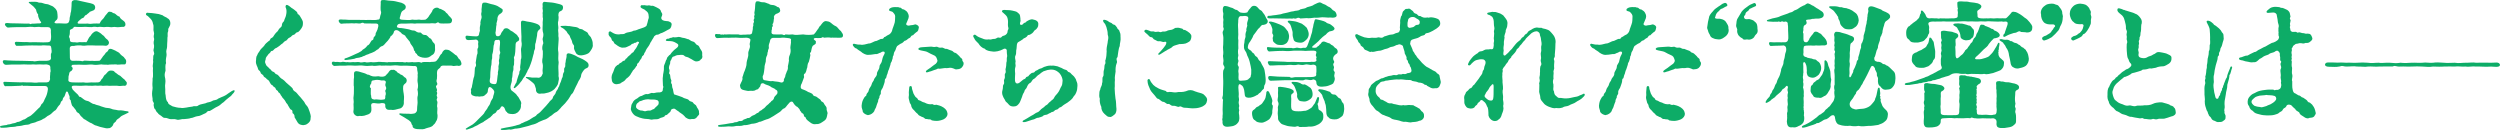 <?xml version="1.0" encoding="UTF-8"?><svg xmlns="http://www.w3.org/2000/svg" viewBox="0 0 386.765 20.109"><defs><style>.b{fill:#0dac67;}.c{mix-blend-mode:screen;}.d{isolation:isolate;}</style></defs><g class="d"><g id="a"><g class="c"><path class="b" d="m5.92,16.791c.532-.404.319-.575.617-.766.277-.297.255-.468.468-.851.212-.383.34-.83.404-1.34.021-.319-.106-.511-.446-.532-.468-.021-1.064.021-1.915,0-.34.021-.766-.063-1.468-.021-.17-.17-.213.042-.723,0-.319,0-.447.021-1.042.042-.148,0-.468.021-.787,0-.34.085-.383-.106-.468-.319-.127-.319.042-.383.319-.34.489.042.659,0,1.127.042.724,0,1.127.063,1.574.021.511.021.809.042,1.234.021.298,0,.638.106,1.191,0,.468.021.766-.021,1.17,0,.276-.042.447-.021.574-.489-.063-.383.043-.702.021-1.021.149-.298-.021-.532.021-.808-.021-.362-.255-.404-.617-.468-.212.042-.638.021-1.042,0-.468.021-.724.042-1.042,0-.468.064-1.042,0-1.382,0-.702.021-.915.042-1.276.021-.404-.021-.617,0-1.383.042-.425.063-.617-.319-.617-.468-.021-.383.447-.212.723-.212.532.021.596.042.936.042.638.021.808,0,1.34.021.447.021.979.021,1.638.043.34.106.51-.021,1-.043h1.127c.447-.042.659-.085.702-.446-.063-.128,0-.426-.021-.617.234-.361.042-.702.063-.872-.021-.425-.212-.446-.468-.425-.468,0-.766-.085-1.106,0-.298,0-.851-.021-1.404-.021-.468,0-.638,0-.979.021-.489.021-.809.064-1.319.042-.17.064-.298-.149-.362-.34-.063-.212.085-.319.383-.276.596.042.873.021,1.127.042.404-.042.575.042.979.021.234-.021.702,0,1.063,0,.596.042,1.149.021,1.574,0,.362-.064.425-.191.468-.66.042-.361-.063-.808-.021-1.212-.042-.361-.17-.447-.511-.468-.404.021-.596,0-1.063,0-.234-.085-.702,0-1,0-.319-.064-.787-.064-1.34,0h-1.319c-.574,0-.723.042-1.084.042-.255.042-.426.064-.574-.106-.085-.106-.277-.234-.213-.425.085-.234.468-.128.851-.106.532.021.83.021,1.149.021.659,0,1.276.063,1.744.021.191.191.319.021.425.021.383.021.766-.064,1.191-.042.298-.064.319-.128.085-.383-.191-.319-.383-.787-.319-1.021-.148-.106-.276-.446-.319-.723-.149-.212-.191-.255-.425-.51-.128-.085-.426-.34-.553-.447-.106-.085-.17-.106-.149-.191.021-.064.149-.064.34-.064.383,0,.872-.063,1.17.106.106.042.425,0,.617.085.234.106.575.17.702.17.17,0,.362.127.638.234.404.106.915.659.936,1.042.042.362.17,1.042-.149,1.191-.362.34-.383.489.063.511.17-.021.426-.021.787,0,.213,0,.511.042.681.021.362-.042.447-.191.532-.638-.042-.276.149-.617.149-.979.128-.276.106-.766.149-1.106s-.085-.681.213-.83c.319-.17.723-.042,1.148.064.319.085.702.149,1.255.276.447.106,1,.149,1.042.681,0,.553-.404.511-.851.723-.042.149-.234.191-.532.489-.319.042-.234.362-.532.468-.149-.021-.383.276-.574.404-.213.17-.383.447-.021.468.192-.021,1.085.021,1.34-.021.383.085.553.042.936,0,.34,0,.553-.021.915,0,.085-.149.191-.404.361-.553.234-.234.298-.276.532-.681.362-.361.426-.702.766-.574.319-.021.298.213.638.234.255.106.383.404.787.511.128.362.426.468.638.659.234.17.277.383.277.553,0,.298-.255.425-.489.362-.426.021-.575.085-.936.042-.425-.085-.617.063-.957,0-.426-.064-.553-.021-.936,0-.447-.042-.787-.064-.957,0-.277-.021-.489-.106-.936,0-.404-.021-.702,0-.957-.042-.362.021-.936.042-1.191.021-.276.021-.596-.106-.659.064-.085.276-.575.276-.575.468-.021.234.021.574-.085.809-.127.276.106.383.085.553-.021.404.149.447.511.468.404-.043.51.127.957-.021.489.042.723-.021,1.085.021.255-.277.255-.638.638-.979.149-.277.489-.681.872-.723.17-.021.34.106.532.212.298.17.34.319.659.511.191.255.255.361.575.595.17.213.276.383.191.596-.149.362-.426.34-.617.319-.51-.064-.766,0-1.319-.021-.489-.021-.893-.042-1.34-.021-.34.042-.681.085-1.042,0-.34-.021-.787,0-1.084.085-.383-.042-.617.021-.638.383.021.298,0,1.233.021,1.489.042.362.234.447.575.425.148-.021.595,0,.851,0,.468,0,.532.17.745-.021.425-.021.787.064,1.297.021.319.043.574,0,.957,0,.298.043.34-.255.532-.446.043-.106.213-.319.489-.617.085-.276.404-.319.468-.532.063-.255.319-.298.532-.234.149.042.234.106.596.255.297.212.553.212.766.553.255.297.574.383.617.574.255.234.319.425.276.681-.063.34-.17.34-.404.319-.532-.021-.872.106-1.149,0-.532.042-.83-.021-1.276.064-.277-.064-.617.021-1-.064-.425.042-.83.106-1.127.064-.468-.106-.872,0-1.233,0-.255.021-.702-.021-1.085-.021s-.702,0-1,.021c-.128.042-.277.234-.128.319.255.191.106.553-.17.681-.213.128-.213.213-.277.596-.106.127-.042.447-.085.702-.042.34.255.404.681.425.617.021,1.212.021,1.681,0,.34.085.872.021,1.233,0,.404.042.66-.021,1,0,.319-.042.383-.213.532-.489.319-.213.255-.553.638-.766.298-.319.404-.575.787-.575.277,0,.511.021.638.255.383.234.426.383.83.553.277.234.447.447.617.532.276.34.446.489.404.596.021.255-.149.489-.51.404-.404.064-.723.064-1.021,0-.404.021-.766-.021-1.191.021-.383-.064-.681,0-1.021,0-.276-.085-.702.021-.893-.021-.319-.063-.617.064-1.042,0-.276.042-.489-.063-1.042,0-.553.064-1.106-.042-1.489,0-.361,0-.404.213-.149.617.149.149.511.532.745.723.212.149.106.404.468.404.468.362.702.575,1.063.617.362.063.638.468,1.085.489.362.191.617.149,1,.34.426.106.638.255,1.021.255.532.021.659.234,1.042.255.447.042.574.17,1,.106.383.021.51.085.659.106.34.042.532.042.553.149.021.127-.106.149-.255.212-.276.128-.298.17-.617.298-.34.149-.425.298-.574.425-.34.234-.425.255-.51.511-.234.255-.425.276-.447.574-.106.213-.425.532-.681.489-.362.085-.553-.042-.936-.106-.191-.021-.532-.127-1-.298-.34-.042-.617-.383-.936-.446-.425-.234-.553-.34-.787-.489-.234-.042-.298-.255-.595-.489-.213-.17-.234-.468-.511-.553-.319-.191-.213-.361-.404-.532l-.34-.425c-.234-.149-.234-.468-.34-.787.042-.298-.255-.234-.191-.617.042-.213-.127-.362-.212-.681-.042-.255-.277-.383-.383-.064-.106.255-.148.574-.297.681-.234.191-.106.383-.277.574-.319.17-.127.425-.468.702-.298.276-.383.744-.723.851-.404.319-.404.447-.83.681-.298.085-.553.468-.894.553-.255.213-.681.319-.979.425-.298.191-.659.191-1,.319-.276.234-.596.127-1.042.234-.361.127-.872.149-1.063.17-.234.106-.808.106-1.063.128-.319.063-.766.106-1.042.106-.298,0-.447.021-.489-.127-.043-.149.127-.17.383-.213.17-.021.489-.085.638-.085.212-.149.361-.042.681-.17.34-.149.532-.042.957-.298.298,0,.553-.149.936-.362.361-.042.574-.361.83-.447.34-.148.404-.234.787-.574l.702-.702Z"/><path class="b" d="m35.966,14.558c-.213.319-.425.425-.532.51-.234.17-.617.511-.851.745-.319.17-.51.489-.915.659-.404.17-.808.489-1.234.702-.468-.042-.34.234-.744.383-.213.064-.723.404-1.063.404-.447.042-.787.297-1.085.297-.298.128-.83.128-1.106.17-.362-.064-.766.213-1.127.064-.298-.128-.745-.021-.936-.064-.17.021-.617-.234-.808-.191-.319.042-.404-.17-.638-.319-.17-.149-.447-.234-.511-.447-.127-.042-.319-.34-.383-.553-.212-.085-.212-.404-.276-.702.191-.34-.191-.425-.149-.808.021-.234-.085-.447-.085-.915,0-.489.149-.787.063-1.191-.042-.446.043-.723.021-1.17.149-.383,0-1.084.064-1.616-.128-.511.106-.745,0-1.234.085-.127-.042-.596.127-.808.17-.234-.106-.553-.042-.787.042-.191.149-.532.021-.936-.064-.425.17-.574.021-.915-.085-.404.128-.489,0-.915-.149-.425.064-.809-.127-1.234-.042-.298-.17-.574-.362-.766-.212-.17-.34-.404-.596-.532-.276-.127-.085-.511.191-.404.468,0,.724.064,1.106.106.51.064.638.085,1.148.276.17.191.66.319.766.468.362.17.426.532.426.766,0,.34-.106.383-.191.617-.255.362-.064.425-.149.638-.17.383,0,.66-.106.957-.021.426,0,.66-.042.936-.021.298.021.574-.106.958-.106.34.064.574,0,.936-.106.511-.128.787-.064,1.127-.17.319-.085.808-.085,1.17-.191.553-.149.766-.042,1.234.106.51-.085,1.021-.021,1.297.064.532-.042.851.085,1.319.021.276.064.851.341,1,.021.362.425.468.723.66.383.106.808.234,1.276.234.128.064.596,0,.851-.042.191-.064.553-.085.936-.149.425-.191.617.106,1-.234.319-.149.638-.17,1.021-.277.383-.212.596-.106,1.021-.34.34-.234.596-.063.957-.383.298-.149.575-.255.872-.383.213-.085.447-.234.745-.468.255-.191.723-.489.851-.447.191.064,0,.361-.255.596Z"/><path class="b" d="m47.057,15.749c.128.298.234.425.511.745.191.298.191.468.34.808.042.191.234.617.149.894,0,.468-.106.596-.34.83-.362.34-.638.298-.83.34-.425-.064-.617-.106-.83-.404-.213-.298-.319-.596-.489-.83.021-.234-.042-.489-.319-.638,0-.276.021-.489-.255-.532-.234-.234-.213-.34-.425-.638-.085-.276-.319-.361-.362-.553-.149-.234-.17-.319-.383-.532-.234-.213-.17-.298-.383-.511-.106-.276-.191-.34-.404-.489,0-.255-.276-.212-.383-.489-.064-.319-.319-.212-.468-.532-.276-.085-.361-.34-.468-.51-.106-.277-.213-.298-.468-.489-.149-.277-.447-.234-.489-.511-.17-.255-.447-.255-.447-.51-.106-.298-.362-.319-.383-.511-.085-.425-.362-.638-.34-1.212.064-.298-.021-.638.191-.915.127-.404.255-.404.468-.808.085-.17.468-.468.638-.702.128-.255.404-.468.66-.681.276-.085.234-.425.425-.468.276-.128.34-.298.447-.468.149-.191.191-.298.425-.51.149-.042.213-.34.404-.532s.383-.277.361-.532c0-.234.17-.447.319-.575.106-.446.297-.617.361-1.127.042-.255.085-.66-.106-1.042-.042-.127.021-.468.319-.319.234.106.404.276.596.425.297.191.446.276.702.51.362.277.085.426.425.532.106.085.298.425.447.681.021.106.234.319.191.659,0,.425-.106.553-.212.745-.17.255-.319.446-.532.617-.447.042-.383.34-.66.404-.404.106-.298.298-.659.446-.362.149-.34.426-.596.489-.383.17-.319.362-.702.553-.319.319-.553.404-.702.532-.383.127-.383.298-.617.468-.404.021-.255.213-.468.362-.234.127-.361.468-.468.532-.234.319-.085.404-.213.638-.106.298.064.425.128.659.042.149.361.34.51.553.34.213.276.404.553.489.361.106.255.319.553.404.34.106.426.446.723.638.34.192.638.468.83.702.34.298.745.617.936.851.106.446.425.446.617.681.34.383.362.468.596.681l.574.702Z"/><path class="b" d="m70.75,10.155c-.319,0-.51.128-.872,0-.297-.021-.723,0-.872,0-.51-.021-.702-.042-.872.191,0,.191-.127.149-.276.319-.213.149-.234.319-.255.638.042.361,0,.468,0,.702.042.255-.17.404-.021.745.063.127.127.276,0,.425-.277.17-.021.468.021.66.064.234-.149.34,0,.425.128.298-.17.383.021.702.127.277-.213.34.021.723.106.319-.127.575.021,1,.021.425-.085.745.021,1.127,0,.212.021.638-.212.936-.106.234-.17.362-.425.575-.255.383-.745.383-1.085.51-.447.234-.83.149-1.191.149-.681,0-.979-.255-.936-.468.021-.191-.191-.17-.213-.511-.085-.17-.362-.425-.659-.574-.426-.255-.532-.362-.915-.553-.17-.085-.319-.17-.276-.276.042-.085.149-.064.34-.042.532.064.957,0,1.468.064.553-.064.659-.021.893-.404.085-.149.021-.532.106-1.063.064-.362-.042-.787,0-1.149.106-.319.106-.681,0-1.148.128-.425.106-.745.021-1.17-.064-.298.064-.766,0-1.127.106-.319-.106-.681-.064-.957-.042-.383-.276-.425-.532-.383-.319-.021-.702-.042-1.085-.064-.532-.021-.787.042-1.127,0-.575-.085-.894-.042-1.404,0-.553-.021-.851-.021-1.382,0-.404-.106-.894.128-1.404,0-.532.021-.851.085-1.383,0-.34-.085-.893.021-1.382,0-.404-.021-.83-.064-1.383,0-.659,0-.979-.021-1.659.042-.255.064-.638-.404-.383-.617.127-.127.447.064.66,0,.212-.042.468.085.766.021.298-.128.638.085.893,0,.383.063.575.021.915,0,.319.063.595-.043.915,0,.383.149.702-.043.915,0,.319.127.447.021.915,0,.425.063.511.021.915,0,.362-.085.532,0,.915,0,.404-.021.681.106.915,0,.298.042.468-.021.915,0,.191-.021.659,0,.915,0,.362-.064.66.149.915,0,.213.063.489.042.915,0,.213.085.617,0,.915,0,.298-.043.51.234.659,0,.34-.021.851-.021,1.148,0,.319-.064.532,0,.83-.085.192-.085.298-.255.426-.425.149-.106.234-.574.574-.808.106-.362.425-.681.745-.596.234.021.383.042.617.234.234.17.468.319.745.574.361.106.383.575.638.681.191.234.213.34.277.553.127.425-.383.532-.617.425Zm-18.356-6.892c-.021-.319.319-.255.659-.234.298.021.362-.021.873.042.255.021.808-.021,1.191,0,.362,0,.957.021,1.489.021.575,0,.617-.021.979,0,.319.021.702,0,.872-.063.255.042.298-.149.34-.426.042-.34.277-.532.106-.936-.042-.213-.021-.894,0-1.17-.042-.255.021-.511.276-.489.426-.042.681.085,1.234.106.617.021.894.127,1.361.234.447.064.979.34,1,.681.021.51-.404.51-.596.745-.191.234-.213.702-.298.829-.106.298-.021.426.319.447.532,0,1.127.128,1.553-.021.489.063.851.042,1.085,0,.319.085.617.021.936.021.149-.042.383-.255.532-.468.17-.319.319-.425.553-.83.085-.383.425-.574.744-.574.298,0,.276.212.596.212.127.106.659.255.787.553.361.213.361.489.659.681.17.234.362.319.276.638-.085.319-.234.362-.617.362-.34,0-.979.042-1.297-.021-.298-.298-.34-.064-.638.021-.447-.043-.617-.043-.979,0-.276,0-.574-.021-.979,0-.468.021-.702-.021-.979,0-.34.085-.532-.043-.978,0-.341.042-1,.021-1.319.021-.426.042-.575.042-.702.34-.064.191-.042.276.34.34.447,0,.957.127,1.361.191.319.042.468.213.936.213.298.042.404.361.893.298.298-.021.255.383.787.383.319-.064.596.447.745.51.319.042.34.511.574.681.34.255.191.638.234.851.064.361-.085.936-.468,1.063-.404.34-.617.425-1.085.425-.51,0-1.063-.213-1.212-.468,0-.213-.34-.17-.319-.511-.234-.127-.149-.34-.298-.617-.191-.362-.425-.489-.511-.872-.191-.213-.361-.447-.638-.787-.064-.298-.468-.319-.596-.468-.17-.255-.383-.319-.574-.489-.277-.106-.489-.128-.66.149-.021.234-.106.361-.34.638-.213-.021-.191.276-.34.425-.191.276-.34.468-.532.638-.191.255-.425.489-.596.553-.319.042-.51.383-.638.489-.212.042-.425.34-.702.425-.404.213-.511.17-.809.341-.383.085-.595.276-.723.297-.106-.063-.17.149-.425.149-.383.17-.659.064-1,.255-.319.085-.809.127-1.085.17-.319.042-.447.063-.468-.064-.021-.149.106-.17.404-.255.149-.042.511-.213.809-.34.404-.212.638-.276.936-.425.383-.213.532-.276.681-.489.34-.191.489-.319.745-.659.34-.106.404-.489.638-.766.447-.149.149-.34.404-.574.361-.34.106-.468.298-.681.191-.404.234-.468.319-.894.064-.425-.149-.468-.383-.468-.702-.021-1.383,0-1.787-.021-.17-.17-.362-.106-.575,0-.297.063-.681-.085-.957,0-.191-.021-.553-.043-.915,0-.234.021-.425-.021-.851.021-.404.127-.574-.149-.659-.383Zm9.359,13.549c-.404.106-.893.277-1.233.17-.276.021-.681.063-.83-.255-.106-.149-.085-.276-.085-.489-.021-.234-.128-.276-.532-.298-.468.149-.958.021-1.255,0-.383.021-.383.17-.404.383.042.17.042.447.042.66,0,.51-.362.702-.723.787-.511.234-1,.17-1.191.17-.34.149-.915-.213-.872-.723.064-.276.042-.766.021-1.106.106-.489-.085-.809.021-1.276.064-.425.021-.979.042-1.425-.063-.127-.021-.574-.021-1.17.127-.51-.106-.957.17-1.17.362-.17.787.085,1.404.234.298.063.553.319.745.255.362.213.468.191.638.255.319.042.425.021.851-.021.468.127.851.085,1.042-.043.149-.085.213-.255.447-.446.234-.362.361-.553.681-.489.361-.085.361.085.681.255.106.255.361.213.596.468.34.063.404.276.617.425.213.064.34.319.319.553-.042.34-.234.361-.425.574-.255.276-.106,1.042-.042,1.404.127.681-.021,1.063.021,1.468-.021.425-.319.808-.724.851Zm-2.148-2.808c.361-.532-.085-.532.021-1.021.234-.553-.212-.574-.596-.532-.383-.106-.872-.127-1.127-.042-.468.021-.447.212-.468.489-.149.17-.361.638-.063.723.021.468-.064,1,.042,1.17,0,.425.106.574.532.617.425-.106.83.106,1.297,0,.34.021.383-.149.362-.553.212-.553-.042-.574,0-.851Z"/><path class="b" d="m77.489,16.557c-.063.255-.361.468-.532.51-.149.042-.106.34-.468.489-.298.106-.213.213-.51.447-.064.149-.489.34-.553.425-.276.213-.425.234-.681.468-.17.064-.447.213-.66.34-.276.213-.659.298-.915.489-.191.064-.681.255-.851.298-.106.021-.213.042-.255-.021-.042-.085.021-.128.17-.213.213-.127.319-.213.638-.383.298-.149.404-.276.638-.468.128-.106.34-.34.532-.532.34-.361.596-.553.83-.851.213-.468.447-.553.638-1.021.127-.149.319-.447.34-.596.064-.276.213-.468.404-.787.042-.446.276-.702.191-1.063-.085-.212-.276-.383-.447-.532-.255-.17-.447-.106-.51.34-.021.383-.043.468-.383.745-.212.255-.532.298-.702.255-.191.127-.532-.043-.766.021-.34-.064-.745-.149-.766-.51-.042-.17.021-.17.021-.34-.127-.213.042-.383.106-.575.042-.234.042-.361.106-.574.042-.298.085-.51.17-.872.17-.276.149-1.021.191-1.446.042-.383.298-.234.127-.872.021-.298.128-.745.192-1.234.212-.34,0-.681.106-.979.234-.297,0-.617.106-.915.042-.298-.127-.425-.361-.489-.255.064-.532.042-1.021.085-.298.021-.553,0-.596-.447-.021-.213.17-.277.383-.213.404.064.957.064,1.17.085.276.021.489-.042.532-.276.021-.383.213-.51.127-.83-.042-.468.17-.723.085-1.042.063-.575.298-.596.149-1.127-.085-.277.085-.426.042-.745-.042-.17.042-.383.042-.596,0-.255.042-.617.34-.595.191-.043.51.021,1.063.212.553.106,1.021.277,1.17.404.319.234.766.383.638.617.042.319-.383.468-.574.638-.106.17-.17.213-.234.553.064.298-.212.723-.127.957-.106.34-.085,1.063-.17,1.234.021.404.106.574.276.574.234.042.361-.064.489-.191.127-.234.106-.362.425-.702.064-.212.191-.319.447-.34.255-.021.383.128.51.191.149.213.511.277.681.468.34.234.553.404.596.532.127.255.255.234.234.446.042.255-.063.298-.319.447-.191.106-.234.277-.234.66,0,.574-.064,1.233-.149,1.553-.234.298,0,.425-.064.659-.042.404.042.681-.106.915-.042.298.064.489-.106.894-.063.319-.021.723-.149,1.063.064.34-.085.66-.17.979-.106.425-.021.766.276.936.234.191.596.425.723.702.234.213.277.383.426.638.212.298.255.574.149.766.042.298-.021.66-.298.958-.277.383-.745.51-1.063.468-.383-.021-.702-.042-.809-.319-.149-.042-.234-.213-.383-.638-.149-.191-.34-.362-.553-.127Zm-.51-10.38c-.383-.042-.489.106-.511.425.021.234-.106.383-.106.489-.043.276-.043.766-.149,1.149-.149.297,0,.702-.128.978-.063.298,0,.766-.127,1.064-.021.383-.106.766-.106,1.233.021.234-.021.638-.085.894-.042.34.085.51.447.574.404.085.595.042.638-.298.085-.255.085-.893.191-1.297-.085-.128.085-.511.085-.872-.085-.34.149-.702.085-.872-.106-.34.064-.447.064-.872-.085-.426.255-.468.042-.894-.085-.255.064-1.042.042-1.297,0-.34-.085-.489-.383-.404Zm7.466,10.231c.213-.277.532-.575.617-.745.319-.298.447-.34.51-.702.191-.255.425-.51.425-.702.149-.362.319-.383.383-.723.17-.17.17-.468.319-.745.106-.17.17-.532.255-.745.17-.106.063-.425.212-.787.255-.191-.021-.51.191-.808.192-.213.021-.553.149-.851.021-.532.191-.617.149-1.106.064-.404.596-.212.958-.063.319.106.468.212.766.383.17.085.787.319,1.021.489.404.276.638.383.659.766.021.447-.361.468-.553.596-.191.127-.596.744-.596.936,0,.255-.149.575-.404.936-.149.319-.234.532-.447.915-.17.319-.319.745-.468.958-.298.234-.319.446-.553.766-.149.276-.319.404-.617.808-.361.404-.51.468-.702.745-.277.319-.511.574-.809.681-.298.149-.489.447-.851.617-.34.298-.617.447-.958.532-.298.149-.659.234-1,.468-.489.255-.681.212-1.063.361-.447.17-.681.17-1.085.298-.489.128-.638.17-1.085.213-.297-.042-.702.234-1.084.127-.447.064-.617.085-1.042.085-.17,0-.276-.021-.276-.127,0-.085.106-.106.234-.127.34-.064.872-.191,1.106-.213.426-.064.575-.127.958-.213.276-.127.659-.106.872-.34.298-.063.446-.234.872-.361.234-.106.596-.298.808-.468.319-.234.553-.212.766-.553.149-.128.383-.213.702-.596l.659-.702Zm-2.169-7.041c-.106.362-.191.553-.319.894-.149.425-.362.617-.404.851-.127.17-.255.574-.468.808-.191.191-.297.553-.532.766-.255.362-.574.681-.766.83-.106.085-.191.149-.276.106s0-.17.064-.298c.063-.127.17-.319.234-.447.149-.127.085-.255.17-.468.106-.298.128-.489.255-.809.191-.255.021-.404.191-.681.17-.212-.021-.383.064-.744.042-.298.085-.511.085-.958.127-.17.085-.638.064-.957,0-.255-.085-.638.021-.957.106-.425.042-.787,0-.979.021-.404.021-.936-.021-1.361,0-.404-.042-.787-.042-1.383-.021-.574.425-.361.915-.255.234.021.83.127,1.34.298.489.17.638.276.745.617.064.149-.085.298-.255.425-.17.149-.234.34-.255.83-.042.34-.149.681-.212,1.127-.17.298-.021.851-.149,1.042-.17.298-.085.532-.213.809l-.234.893Zm1.595,2.191c.17-.127.064-.319.064-.659,0-.276.106-.617.021-1.021-.106-.191-.085-.66,0-1,.021-.425.043-.638.021-1-.127-.213-.106-.681,0-1,.213-.277-.127-.66,0-1,.127-.383.106-.681,0-.979-.106-.447.021-1-.021-1.446,0-.34.106-.617,0-.787-.021-.276.043-.404-.021-.659.064-.149.064-.425,0-.66-.021-.191.064-.383,0-.574-.042-.383.17-.51.319-.489.213.042.489.042,1.106.106.425.042.83.17,1.212.255.298.106.532.127.532.532,0,.361-.213.489-.447.574-.149.064-.276.234-.276.638.063.17.042.553,0,.83-.149.361.021.851,0,1.127-.106.404.063.723,0,1.233.106.34,0,.915,0,1.234-.043.468-.085.894,0,1.255.042.34-.043.83,0,1.234.127.447-.043.744,0,1.255,0,.404.063.851.021,1.212.127.468.042.553-.042,1.021-.064.468-.383.702-.574.979-.298.276-.617.447-.979.553-.447.128-.702.17-1.085.149-.468.128-.83-.17-.808-.638.021-.149-.106-.341-.149-.553-.064-.234-.149-.34-.468-.596-.17-.149-.468-.383-.724-.532-.106-.064-.234-.085-.212-.191.021-.085.149-.064.298-.042.191.021.468.042.659.085.298-.021.489.021.808,0,.234.106.681-.085.745-.447Zm7.338-3.488c-.234.319-.872.447-1.191.489-.447.042-.787-.085-.936-.404-.127-.276-.34-.553-.276-.915.085-.255-.213-.34-.277-.659-.021-.34-.255-.617-.34-.872-.021-.298-.404-.468-.489-.787-.361-.34-.319-.383-.723-.617-.149-.085-.276-.128-.255-.213.021-.085.127-.085.255-.085.255,0,.575-.043.894.021.319-.021.404.064.83.106.276.021.553.064.787.191.149.234.51.085.744.319.277.213.66.277.745.553.085.298.383.362.511.745.127.255.234.574.212.915.106.468-.319.979-.489,1.212Z"/><path class="b" d="m97.674,11.304c-.17.361-.425.617-.787.872-.319.468-.574.468-.766.617-.191.191-.298.149-.681.234-.468.042-.787-.298-.787-.681-.106-.425,0-.808.213-1.191.213-.511.17-.745.638-1.085.298-.064.212-.191.404-.298.34-.106.298-.276.553-.362.319-.021.213-.212.383-.34.191-.021.17-.255.489-.447.127-.085.362-.34.447-.447.255-.042.255-.255.447-.489.255-.298.361-.553.532-.915.212-.191.085-.277-.085-.34-.234.042-.234.212-.426.191-.255-.021-.149.17-.383.149-.234.021-.17.212-.425.276-.319.127-.596.362-1,.319-.383.064-.787-.191-1.191-.51-.319-.127-.213-.362-.447-.51-.212-.064-.191-.511-.34-.553-.234-.234-.361-.425-.298-.617-.063-.319.277-.404.404-.234.511.319.723.383,1.191.383.319-.106.723.043.957-.17.425-.234.83-.127,1.297-.404.468-.021.617-.212,1.063-.319.489-.149.702-.234.936-.425.127-.404.191-.553.276-1,.128-.255.085-.425.042-.744-.085-.489-.361-.511-.595-.766-.255-.149-.702-.255-.638-.51.064-.277.234-.17.404-.17.213-.063.341.042.66.042.34-.106.468.064.659.043.191-.064.383.063.787.255.213.149.425.17.596.447.085.362.276.425.255.66-.042.361-.277.383-.085.723.192.255.532.255,1,.297.276.106.574.192.532.553-.085.532-.234.638-.596.787-.404.255-.617.319-.893.468-.255.021-.426.234-.66.277-.213-.064-.425.149-.553.255-.128.319-.277.426-.447.787-.149.149-.213.447-.383.681-.277.362-.404.553-.553.936-.255.255-.106.404-.298.532-.319.213-.17.34-.319.511-.277.319-.255.425-.383.595-.446.277-.148.532-.383.574-.085.17-.255.426-.383.532-.234.192-.149.255-.383.532Zm10.742-2.127c-.085.234-.425.319-.617.319-.404.042-.574-.255-1.106-.489-.34-.255-.575-.149-.787-.34-.149-.213-.468-.213-.872-.149-.383-.042-.638.191-.766.212-.319.043-.319.298-.446.553-.255.298-.042.383-.213.723-.127.234-.17.638-.042.787.085.425-.213.468.085.745.085.298,0,.51.213.915.021.106-.149.404.064.532.063.213.021.553.17.787.085.404.085.574.191.83.489.17.766.234,1.255.425.489.319.83.213,1.042.489.212.276.489.127.659.404.106.212.404.276.468.446.149.447.468.553.425,1.064.127.383-.191.425-.34.723-.298.298-.447.276-.787.255-.319.149-.915-.106-1.106-.425-.298-.361-.745-.532-.958-.766-.319-.17-.404-.319-.617-.404-.17-.021-.574.064-.553.34-.085.213-.255.277-.468.489-.191.277-.468.085-.468.34-.34.255-.532.149-.851.362-.276.17-.723.085-.915.127-.383.128-.51-.064-.979-.064-.489,0-.936-.149-1.148-.212-.468-.213-.681-.213-.957-.532-.17-.191-.468-.638-.383-.915.085-.426.021-.532.255-.83.106-.319.404-.532.617-.638.276-.106.319-.362.808-.447.191-.064.468-.319.808-.276.191.085.66-.255.83-.17.255.085.574-.106.872-.085.383.042.766-.085.745-.468,0-.277.17-.341.021-.575,0-.404-.085-1.127,0-1.467-.021-.319.191-.787.148-1.383-.042-.213.128-.511.17-.638.106-.191.042-.298.276-.638,0-.191.085-.276.383-.596.213-.063.213-.276.511-.553.319-.362.51-.425.787-.702.298-.468-.128-.553-.532-.787-.319-.148-.745-.148-1.042-.148-.447,0-.234-.341.064-.362.17.064.255-.127.404-.127.17.042.362-.17.532-.085.383.021.532-.042.724-.063.361.021.446.127.681.149.212,0,.574.148.766.212.149-.042.404.298.766.362.383.085.362.425.702.553.34.149.234.34.532.724.234.297.212.51.191.829.085.213.021.575-.213.638Zm-6.828,6.296c-.319-.128-.83-.042-1.021-.085-.362-.085-.979.021-1.34.212-.447.064-.319.213-.596.34-.191.149-.234.383-.234.574,0,.234.277.447.681.575.468-.021.617.212.872.085.362-.128.575,0,.766-.106.319-.213.446-.149.532-.276.127-.191.489-.426.617-.638.106-.319.042-.617-.276-.681Z"/><path class="b" d="m116.805,1.285c.042-.234-.042-1.106.319-1.085.489-.021.404.149.872.149.383-.042.617.17.979.255.17.191.553.149.723.191.128.021.34.106.596.298.255-.021.383.297.383.425.149.361-.34.553-.617.638-.127.063-.447.361-.298.617-.106.404-.021.362-.149.83-.234.17.021.361-.063.447-.234.255-.064.34-.128.489-.127.298,0,.255-.064.361-.042.34.17.425.426.425.319,0,.915.021,1.063,0,.361-.021.425.255.659,0,.383.043.745.043,1.106,0,.426.128.936.064,1.638,0,.468.085,1.17.106,1.659,0,.17-.191.34-.361.553-.723.255-.255.213-.468.489-.659.128-.17.447-.702.83-.681.213.021.532.064.745.255.17.127.425.404.851.574.191.106.468.574.723.723.192.362.319.383.319.659,0,.468-.468.34-.766.362-.426.021-.872-.042-1.085,0-.468-.085-.638-.021-1.106,0-.191-.213-.319.042-.468.042-.298,0-.489.042-.808,0-.34.021-.383.191-.127.362.149.085.212.191.149.319.085.234-.192.34-.383.468-.212.106-.276.617-.34.893.043.17-.319.234-.106.574-.064.426-.149.745-.255,1.106-.234.276-.191.702-.234.83-.149.319-.064.468-.319.915-.404.17-.063.489-.212.702-.213.489-.234.745-.426,1.063-.085.298-.106.553.106.66.234.085.66.234,1,.468.191.106.595.17.702.383.191.383.362.149.702.447.234.213.468.276.553.468.064.277.362.128.511.553.191.34.383.404.383.702-.042.425.234.574.106.872-.064.404-.106.787-.511,1.042-.425.277-.681.532-1.212.489-.234.064-.574.042-.936-.255-.276-.212-.51-.361-.659-.617.021-.255-.255-.17-.298-.404-.021-.213-.127-.362-.234-.383-.213-.063-.085-.149-.362-.404-.085-.277-.148-.298-.425-.596-.298-.085-.574-.511-.702-.745-.255-.191-.511.042-.66.255-.319.319-.404.596-.702.745-.234.021-.404.361-.617.51l-1.021.66c-.319.212-.83.489-1.063.51-.489.149-.893.404-1.127.383-.383.213-.893.298-1.17.298-.51.17-.915.234-1.191.213-.511.191-.808.085-1.212.127-.532.127-.809.085-1.191.064-.446.042-.659.063-1.127.063-.319,0-.468.021-.489-.148-.021-.128.149-.128.446-.17.447-.064.872-.106,1.468-.234.213-.021.319,0,.681-.149.362,0,.404-.064.681-.191.213.042.574-.021.66-.213.191-.085.34-.085.638-.255.319.043.425-.127.638-.297.277-.17.383-.106.681-.362.213-.213.277-.021.468-.319.17-.191.404-.191.532-.383.191-.106.319-.191.468-.383.064-.127.213-.191.468-.425.191-.255.276-.191.425-.447.255-.127.361-.298.404-.468.042-.298.425-.468.532-.745.021-.319.021-.425-.298-.574-.191-.234-.617-.276-.809-.489-.255-.191-.808-.255-.978-.447-.192-.042-.404-.106-.511.17-.042.298-.149.425-.276.51-.064.234-.234.234-.447.298-.276.234-.681.149-.915.149-.277.085-.574-.021-.894-.085-.425-.085-.596-.234-.638-.574-.085-.234.042-.34.149-.617.234-.404.234-.595.191-.808.149-.319.191-.702.362-1,.063-.277.319-.702.298-1.298.042-.404.297-.872.255-1.297-.063-.489.319-.872.255-1.297-.106-.319.021-.426.064-.809.085-.255-.213-.383-.553-.425-.361,0-.915.064-1.404,0-.404-.042-.659.021-1.042,0-.532.042-.617-.021-1,0-.447.042-.638.021-1.106.064-.34.042-.553-.702-.128-.638.234.042.319.021.511.021.127.085.276.106.383.042.234.128.191-.021.319,0,.404.043.595-.042,1.084,0,.489.021.638-.021,1.085,0,.34.128.51.043.745.043.468.021.681-.064.957-.021.319-.042.425-.106.447-.425.042-.277.106-.362.085-.617-.021-.234.149-.255.064-.596.042-.298.212-.213.063-.553-.021-.191.17-.255.106-.447-.106-.298.128-.361.021-.595-.042-.106.021-.362.042-.468l.042-.361Zm5.467,6.126c0-.362.148-.787.085-1.085.085-.319-.021-.404-.532-.447-.319-.021-.681-.106-1.085-.021-.447.021-.596-.021-1,0-.277-.043-.575.106-.617.489-.063.361-.234.489-.191.915.085.319-.149.34-.127.702-.106.149-.064.553-.149.617-.191.319-.191.787-.191.957-.064.298-.213.617-.191.957-.064.34-.064.979-.277,1.276-.021.425.043.638.404.659.404.043.787.191,1.127.106.447.106.787.064,1.17.191.255.106.468.021.574-.212-.064-.319.149-.426.213-.702,0-.298.191-.489.212-.702.085-.128.255-.447.191-.851.064-.17.128-.723.17-.894-.042-.149-.021-.617.127-.872.17-.383.149-.787.085-1.084Z"/><path class="b" d="m136.211,6.05c.149-.106.362.127.574-.298.276-.064.298-.191.574-.319.298-.085.596-.425.66-.723.042-.276.212-.574.298-.893.212-.511.127-.915.17-1.298,0-.255-.191-.447-.34-.617-.127-.17-.51-.149-.574-.276-.106-.234.106-.34.34-.447.149-.064.489-.085.553-.085.255.042.553-.043.681.085.361-.042.298.298.681.276.191.149.404.213.553.447.106.17.213.383.213.659,0,.149-.064.362-.191.617-.106.361-.362.574-.085.723.276.149.34.021.617,0,.468-.021.51-.128.723-.128.298.106.532.255.489.511-.085.34-.042.532-.447.745-.255.234-.34.276-.447.425-.383.021-.298.34-.553.425-.319.149-.277.234-.596.404-.234-.021-.276.234-.553.383-.298.106-.468.276-.766.468-.213.362-.191.553-.319.745-.191.234-.17.425-.234.702-.191.148-.042.446-.234.702.042.234-.234.362-.234.702l-.234.723c-.191.361-.17.574-.234.702-.17.319-.128.489-.234.702-.276.127-.106.34-.234.702-.063.149-.212.681-.276.787-.234.34-.319.532-.276.809,0,.255-.277.34-.213.638-.085.234-.234.361-.213.638-.106.298-.212.489-.255.681-.042.319-.298.553-.34.83-.17.277-.489.553-.979.617-.383-.106-.574-.213-.787-.489-.021-.383-.213-.532-.191-.979.064-.617.149-.809.425-1.276.128-.234.362-.191.319-.468.149-.319.297-.277.361-.638.064-.362.404-.617.447-.915.064-.362.319-.447.404-.851.234-.383.446-.447.425-.936.085-.276.383-.617.383-.915-.021-.361.319-.51.383-.957.042-.213.128-.617.34-.957.042-.106.149-.255.042-.404-.106-.085-.361-.085-.574.106-.383.085-.404.276-.872.234-.149,0-.638.127-.915.106-.255.063-.617-.021-1.042-.298-.276-.276-.681-.425-.893-.66-.213-.042-.362-.17-.553-.446-.149-.234.106-.383.255-.277.383.085.532.128.851.106.447.106.894-.085,1.298-.17.425.021.766-.362,1.233-.404l.596-.276Zm10.38,11.55c.021.298-.234.681-.595.851-.319.149-.766.255-1.063.255-.128.021-.617-.042-.787-.085-.213-.255-.362-.085-.766-.213-.362.064-.298-.234-.745-.319-.298-.191-.511-.17-.66-.468-.34-.255-.383-.383-.553-.553-.277-.234-.362-.404-.447-.659,0-.34-.234-.319-.276-.724-.042-.276-.17-.425-.106-.808.064-.191-.021-.447.021-.787.064-.468-.021-.83.319-.766.127.021.149.149.17.447.042.191.149.425.213.681.106.191.191.361.298.51.085.128.276.17.34.319.106.298.255.191.51.34.234.17.383.191.596.255.298.17.681.319,1.191.234.255.149.383.149.574.085.276.085.638.106,1.127.425.425.298.574.532.638.979Zm2.489-7.828c0,.276-.085.447-.319.702-.106.106-.34.234-.617.234-.362.106-.468-.085-.681-.128-.553-.212-.724,0-1.021-.042-.362-.042-.617.064-.958.085-.276.063-.276-.128-.617.106-.298.064-.511.191-.851.298-.276.042-.51.191-.681.17-.149-.042-.149-.234.149-.404.213-.127.234-.17.468-.319.255-.234.532-.383.83-.617.234-.255.298-.468.212-.617-.127-.383-.17-.574-.681-.766-.532-.213-.851-.489-1.148-.532-.489-.128-1.063-.149-1.085-.34-.021-.191.234-.277.574-.298.404-.021.809-.042,1.298-.085.276-.043.425.127.851.021.34-.064.234.191.851.127.361-.042.425.255.83.192.404.191.425.149.787.297.255.106.192.277.575.34.212.106.319.277.574.489.149.298.404.277.468.575-.042.255.191.276.191.51Z"/><path class="b" d="m164.009,10.431c.319.085.447.276.83.361.404.106.234.298.574.383.234.064.213.213.596.511.255.212.234.319.425.553.106.426.277.532.255,1.021-.021.404-.042.702-.191,1.042-.149.447-.404.532-.553.872-.297.34-.446.425-.808.702-.362.234-.574.319-.894.617-.191.149-.34.064-.553.361-.17.17-.383.042-.596.319-.234.234-.362.064-.596.298-.298.085-.34.212-.595.276-.362.042-.489.106-.617.255-.106.063-.298.106-.638.212-.297-.021-.51.213-.723.255-.191.021-.34.106-.638.191-.383.106-.574.234-.893.234-.34-.021-.191-.255.106-.361.17-.106.595-.319,1-.596.51-.234.659-.447.915-.532.468-.149.489-.468.936-.723.276-.149.276-.298.468-.383.34-.149.383-.425.638-.553.255-.298.532-.34.66-.702.149-.298.404-.447.659-.851.191-.298.234-.532.447-.872.149-.234.106-.447.17-.851,0-.277-.17-.809-.489-1.149-.255-.255-.574-.468-.936-.532-.362-.064-.681,0-.915.042-.383.149-.659.17-.766.298-.255.127-.468.404-.681.489-.212.149-.425.489-.659.596-.255.085-.362.489-.511.574-.34.149-.446.404-.574.702-.042.234-.319.277-.404.724-.234.361-.319.659-.34.766-.127.319-.319.851-.425.979-.276.34-.383.489-.851.51-.426.021-.66-.127-.851-.383-.212-.276-.383-.298-.468-.51-.128-.319-.191-.255-.383-.745-.128-.319-.149-.574-.021-1,.085-.298-.021-.575.149-.766.213-.319-.064-.489.127-.851.17-.362-.042-.574.106-.83.234-.362-.042-.511.106-.851.064-.234.064-.425.085-.83.128-.34.021-.489.085-.83.106-.255-.021-.425-.021-.936.064-.362-.276-.532-.574-.319-.447.255-1.234.447-1.681.34-.361-.042-.915-.106-1.148-.425-.447-.106-.808-.51-.957-.787-.234-.276-.383-.34-.553-.596-.106-.276-.489-.617-.127-.766.149-.064.17,0,.468.213.085.085.596.298.872.383.128.085.574.191.936.106.361.106.553-.106.766-.064.447,0,.489-.276.745-.213.51.128.383-.212.744-.276.319-.064.532-.276.617-.532,0-.425.191-.404.149-.659-.128-.404-.064-.596-.064-.958s-.085-.659-.17-.808c-.149-.234-.319-.362-.575-.596-.319-.212-.255-.468.277-.447.149.043.383,0,.766.043.234.021.447.085.808.17.298.064.404.234.617.404.127.127.17.404.191.681-.021.234.085.404-.021.553-.085.319-.042.426.064.447.149.042.276.021.447-.212.191-.17.361-.085.446-.298.383-.213.702-.426,1.064-.298.34.063.829.234.766.766.021.362-.191.574-.34.745-.298.191-.362.298-.425.425-.213.276-.426.298-.511.404-.532.042-.298.212-.617.383-.149.17-.383.127-.489.319-.298.213-.489.319-.723.447-.255.191-.213.553-.255.979-.127.468,0,.787-.149,1.063-.191.34,0,.681,0,.957-.106.362.064.532-.021.809-.191.595.021.915-.063,1.404,0,.425-.128,1.106.298,1.191.276.021.468-.191.851-.51.213-.234.383-.085.532-.404.106-.212.404-.085.468-.361.297-.255.404-.383.553-.383.404-.021.276-.212.553-.34.17,0,.298-.191.596-.297.255,0,.617-.319.808-.319.361-.127.596-.17,1.042-.149.319-.042.532.064.873.106l.404.17Z"/><path class="b" d="m173.356,5.773c.063.489-.128.915-.128,1.361-.212.426-.255,1.255-.34,1.702-.361.319.064.638-.127.936-.191.447-.191,1.021-.17,1.297-.042.404-.17.851-.106,1.298-.064.553.021.766-.042,1.297.021.447.063,1.191.127,1.574.127.489.085,1.17.149,1.574.042.34-.106.766-.255.872-.255.17-.51.489-.787.404-.361.021-.468-.191-.808-.468-.362-.319-.511-.766-.489-1.085-.17-.319-.298-.851-.234-1.276-.128-.276-.085-.681-.064-.979.021-.34.17-.361.17-.638.127-.34.255-.489.234-.723.17-.446-.042-.83.17-1.084.17-.298-.021-.575.149-1.064.085-.34.021-.51.106-.766.255-.361-.021-.51.127-.744.149-.575.128-.724.17-1.319-.064-.362.064-.894.149-1.34,0-.319.17-.638.085-1-.127-.277-.042-.511-.127-.83-.085-.468-.191-.723-.319-1-.106-.212-.319-.297-.34-.553-.021-.255.34-.17.681,0,.17.085.277.234.468.276.276.064.276.298.532.319.212.021.255.212.489.468.042.276.319.234.383.617.212.404.106.66.149.872Zm4.19-.425c-.213-.213-.638-.447-.489-.617.17-.213.297-.128.574-.042.298.085.34.212.659.17.234-.064.319.149.681.064.362-.106.404.127.702.021.276-.149.404.021.787-.127.319-.191.446-.127.787-.213.383-.085.447-.319.745-.297.362-.064.532.042.745.085.425.063.191.298.574.234.255.127.553.319.745.489.149.212.298.255.255.617-.063.447-.149.66-.659.894-.255.17-.808.191-1.191.191-.319.127-.766.191-1,.34-.276.319-.553.361-.787.51-.298.191-.638.362-.936.575-.192.149-.426.276-.511.212-.149-.127.085-.234.319-.51.106-.106.255-.277.426-.489.234-.319.404-.489.447-.723.085-.213-.043-.34-.298-.255-.255.085-.468-.127-.787-.106-.298.064-.298-.064-.745-.255-.212-.063-.212-.361-.489-.361-.212,0-.34-.191-.553-.404Zm9.189,10.231c-.106.51-.234.617-.702.893-.319.149-.787.277-1.191.277-.489.063-1.084-.085-1.638-.085-.404-.042-.489-.34-.851-.127-.298,0-.468-.213-.851-.17-.425.043-.51-.383-.808-.276-.276.021-.447-.34-.766-.34-.234-.021-.553-.404-.702-.447-.255-.021-.298-.191-.596-.553-.149-.213-.532-.532-.681-.872-.234-.532-.404-.851-.425-1.383-.021-.276.298-.362.383-.127.106.276.255.468.511.766.255.234.383.319.787.532.298.17.809.298,1.149.404.212.298.404.149.574.149.468,0,.723.127,1.085.063.425-.106.638,0,1.106-.085.617-.106.553-.255,1.063-.255.404,0,.702.234.83.234.404.17.894.213,1.17.404.362.34.638.596.553,1Z"/><path class="b" d="m189.26,5.837c0-.425-.191-.723-.064-1,.277-.532-.021-.489.043-.83.042-.277-.043-.447.021-.83.064-.17-.106-.426-.021-.83.085-.362-.085-.383-.064-.894.021-.255.042-.51.34-.532.553.042.553.17,1.17.319.276.128.404.298.659.298.213.106.255.234.511.383.298.064.681.128,1.106,0,.064-.106.276-.468.447-.617.127-.149.234-.404.596-.404.425,0,.532.234.787.51.17.191.404.191.511.425.127.234.319.34.468.723.128.34.362.511.362.745,0,.447-.596.574-.83.553-.234.063-.404.468-.66.617-.276.404-.51.702-.723.979-.149.468-.468.851-.532,1-.255.277-.298.553-.34.83-.021.128.042.319.383.489.213.106.255.362.447.447.255.106.128.34.511.553.255.149.212.446.51.659.191.149.213.425.447.766.234.404.276.553.319.872.043.255.106.638.128,1,.042.34,0,.808-.085.957-.255.362-.064.617-.255.766-.276.191-.362.489-.553.575-.234.106-.212.297-.489.361-.34.213-.659.319-1,.383-.468.042-.787-.042-.83-.404-.042-.298-.064-.596-.106-.787-.106-.383-.191-.638-.447-.766-.34-.319-.447,0-.447.383,0,.361.085.808.064,1.106-.085.383.106.617.021.957-.128.489.127.66.021.936-.106.255.106.574,0,.617-.063.362,0,.468.021.681.085.702-.021,1.021-.34,1.319-.276.255-.383.234-.596.34-.191.042-.468.085-.723.106-.298.021-.553.021-.766-.191-.085-.085-.191-.298-.149-.681-.128-.319.063-.468,0-.766.085-.447-.021-.872.021-1.298.042-.425,0-.893.064-1.233-.276-.319.021-.426-.021-.979-.021-.298.064-1.127.043-1.425.042-.596-.106-1.659.021-2.169.447-.66-.127-.596-.021-1.149.127-.595-.128-.851,0-1.318.063-.404-.106-.936,0-1.51l.021-1.042Zm4.233,4.424c-.064-.362-.234-1.085-.425-1.446-.149-.191-.213-.681-.34-.809-.255-.361-.298-.574-.276-.83-.043-.297.085-.489.085-.829,0-.319.212-.596.149-.809-.042-.255.063-.617.149-.787-.085-.234.063-.532.127-.766-.106-.404.042-.617.149-1.042.021-.234,0-.404-.298-.447-.213-.085-.638.042-.766,0-.532-.085-.489.681-.489.893-.085.638.021.958,0,1.574.064.553-.085.83.021,1.276-.021.383-.021.893,0,1.255-.063.255-.085.659,0,1.042,0,.234-.149.383-.021.745.17.234-.255.596.021.957.192.255-.085.511.021,1.021.064.213-.042.66.021,1,.021.255.255.255.553.213.447-.021.872-.043,1.042-.319.191-.127.298-.213.298-.51.085-.128.042-.362.063-.851l-.085-.532Zm2.893,8.168c-.192.17-.851.574-1.234.553-.489-.021-.808-.128-.979-.362-.213-.085-.361-.255-.447-.766-.042-.277-.106-.702.277-.894.234-.127.255-.361.532-.447.234-.063.276-.212.425-.276.298-.149.361-.34.617-.702.213-.297.255-.595.319-1.021-.021-.489.297-.532.446-.255.128.276.404.83.489,1.233.064.362-.234.532.085.851.021.383-.128.723-.085,1.063.021.149-.191.681-.319.851l-.127.17Zm2.467-8.87c.404.064,1.148-.021,1.574.021.404.042.724,0,1.255.021.574-.021.957.021,1.212-.043.383.043.744.043.787-.276-.191-.276.106-.34-.042-.532-.17-.234,0-.404.021-.638,0-.234-.234-.298-.745-.276-.255.021-.489,0-1,.042-.362-.064-1.149-.021-1.425-.042-.468-.021-1.021.106-1.468.064-.681-.064-1.297,0-1.616,0-.298,0-.702.063-1.042.063-.213,0-.362-.319-.362-.489,0-.255.106-.191.383-.17.34.021.51.063.872.063.319.021.957,0,1.255.021.468.042.681.042,1.255.021.553.17.659-.128,1.106,0,.574.127.553-.043.872-.021.298.106.447-.149.511-.319.127-.34.191-.447.298-.809.149-.255.191-.574.298-.893.148-.383.17-.596.212-.936.106-.234.106-.638.213-.894.064-.191.085-.617.34-.553.212.063.404.063.766.17.383.106.532.149.745.276.212.255.51.192.723.362.298.234.681.468.596.702-.128.361-.745.297-.851.425-.34.17-.447.489-.659.553-.213.149-.404.319-.723.638-.191.277-.979.872-1.127,1.021-.128.106-.149.277.085.255.191,0,.34.021.468-.021.17-.106.17-.191.319-.255.127-.042.127-.191.255-.255.212-.106.148-.362.51-.425.255-.042.638.234.851.255.297.043.212.213.532.319.234.085.276.361.617.51.127.064.276.362.213.575-.064.255-.234.212-.447.446-.191.149-.362.511-.149.851.255.404-.276.319,0,.872.149.298-.213.489.106.83.149.17-.128.51,0,.808.127.298.021.617-.128.872-.021.234-.489.362-.744.468-.319.127-.66.149-1,.17-.638.042-.894-.212-.915-.574-.021-.17-.021-.319-.149-.404-.149-.106-.319-.212-.553-.063-.489.106-.851-.191-1.17,0-.255.149-.787.021-1.084.021-.489-.021-.851.042-1.34.021-.404,0-.893,0-1.638.042-.34.021-.787.021-1.085.042-.319.021-.468-.298-.447-.532.021-.191.213-.213.383-.191.255.021.808.064,1.127.085.489.021,1.404.042,1.787.042.361.277.532,0,1.148.042h1.148c.255,0,.809,0,1.149-.021.447-.021.787-.106.681-.489.085-.468.021-.808.021-1.127-.042-.234-.404-.361-.659-.276-.34.106-.66-.149-1.127-.021-.574.149-.872-.063-1.106,0-.596.17-.915-.021-1.383.042-.447.064-1.148.042-1.553.042-.489,0-.744.064-1.212.043-.234.063-.34-.149-.404-.298-.191-.426.17-.362.319-.362.468.021.787.042,1.085.042l1.255.042Zm-2.787-6.87c0-.34.298-.213.511-.255.276-.042.446-.085.787-.106.362-.085.638-.063.936-.17.149-.085.511-.106.894-.213.34-.085.638-.191.872-.191.361-.149.808-.042,1.085-.298.468-.149.744-.085,1.063-.34.212-.085.83-.17,1.042-.383.277-.106.511-.276.787-.34.319-.106.468.191.894.298.234.064.361.276.766.425.383.213.319.425.745.596.212.127.319.425.34.638.021.298-.319.404-.681.383-.404-.064-.575.021-.766-.021-.468-.042-.489-.021-.787-.042-.404.042-.873.106-1.191.064-.532.064-.872.127-1.191.064-.383,0-.596.063-1,.063-.404-.276-.51.042-.851.021-.277-.128-.298.042-.511,0s-.447,0-.681,0c-.361-.042-.681,0-1.021-.021-.298-.021-.617,0-1.127-.021-.34-.021-.915.085-.915-.149Zm.851,3.361c-.128-.298.234-.447-.043-.809-.148-.191.085-.532-.085-.936-.106-.319-.149-.468-.361-.702-.277-.191-.085-.319.255-.255.426.085.894.277,1.276.425.191.128.574.213.83.511.17.191.255.34.468.596.106.319.17.51.17.744,0,.468-.17.787-.362,1.021-.361.298-.681.34-.957.319-.34-.021-.553,0-.851-.277-.17-.17-.362-.191-.34-.638Zm7.806,11.848c.021.489-.042.702-.34,1.021-.319.319-.468.34-.83.51-.319.128-.745.191-1.042.149-.404.085-1.085.064-1.468.064-.447-.276-.362.042-.958-.042-.297-.042-.659-.042-.957-.127-.447-.128-.638-.213-.766-.255-.17-.064-.383-.319-.532-.532-.191-.298-.064-.468-.128-.787-.085-.511.043-.808,0-1.085-.085-.468.255-.574,0-1.106-.149-.298.085-.681.021-1.085-.042-.319.042-.574,0-.936-.042-.298.106-.298.745-.213.404.064,1.638.234,1.68.659.021.234-.127.298-.234.362-.234.127-.17.425-.149.766,0,.17-.021.553-.021.936,0,.489,0,.745.277.894.298.149.574.106.872.127.51.021.723-.085,1.085-.085.383-.085.595-.298.744-.362.255-.106.404-.425.553-.617.149-.128.234-.383.425-.851.085-.212.085-.319.276-.276.17.042.064.276.064.404,0,.085-.085.361-.106.489-.212.127-.021.34,0,.532.042.255-.042.532.319.638.404.276.468.489.468.808Zm-4.743-12.72c.021-.234-.064-.468-.149-.766-.064-.255-.106-.34-.191-.553-.106-.277-.511-.426-.404-.575.085-.127.191-.106.83-.021.489.064.702.149,1.34.404.319.212.511.383.766.638.106.191.297.681.297.936.021.34-.149.702-.383.915-.361.34-.574.468-.936.447-.447-.021-.915-.106-1.021-.489-.128-.404-.17-.659-.149-.936Zm.702,9.423c-.021-.255-.149-.553-.298-.958-.127-.34-.255-.532-.489-.723-.191-.149-.021-.298.191-.255.149.042.489-.043.894.127.298.064.425.383.83.255.276.063.617.34.936.553.255.277.298.66.319.851.042.34-.064.659-.34.872-.383.298-.723.404-1,.383-.362-.042-.66-.021-.809-.234-.149-.213-.319-.425-.234-.872Zm7.275,2.276c-.043.553-.149.979-.362,1.127-.383.276-.596.489-1.17.468-.425-.021-.787-.085-.915-.361-.213-.064-.319-.447-.319-.724,0-.404-.042-.595-.063-.893,0-.319-.191-.574-.191-.809-.106-.17-.234-.595-.319-.744-.042-.34-.255-.447-.383-.638s-.404-.255-.255-.425c.021-.106.34-.085.617-.021.234.042.659.17,1.042.319.255,0,.213.468.766.447.383-.021.511.489.809.575.361.106.255.489.553.744.17.149.17.574.192.936Z"/><path class="b" d="m221.663,10.878c.319.17.468.17.638.447.234.149.447.255.425.553.085.34.085.404.17.766.042.234-.191.596-.213.723-.234.319-.447.298-.659.276-.575.128-.809-.17-1.276-.383-.042-.17-.191-.127-.298-.127-.276-.255-.532-.34-.979-.362-.468-.212-.532-.127-1-.255-.17-.191-.426-.128-.872-.149-.404-.042-.851-.128-1.17-.064-.362-.064-1.106.064-1.532.106-.212.085-.596.021-.766.17-.383.042-.574.085-.681.277-.383.34-.617.553-.617,1.021-.085.51.191.957.468,1.148.298.191.127.404.51.404.298.106.34.212.638.319.149.149.489.298.702.234.276-.021.319.128.702.149.426.085.809.255,1.298.128.191.106.638-.043,1-.021.064.085.468-.064.66.149.17.085.617.298.702.383.17.021.34.468.553.532.191.213.255.383.234.596.064.404-.34.766-.723.787-.362.191-.872.191-1.149.212-.255.128-.723-.063-1.021-.063-.404.085-.851-.191-1.085-.213-.362-.106-.915-.106-1.127-.34-.255-.213-.851-.319-1.085-.468-.468-.085-.744-.532-.957-.617-.362-.127-.468-.425-.766-.766-.298-.255-.511-.723-.511-.915.021-.404-.276-.617-.191-1.063.106-.319-.021-.574.149-.787.255-.276.17-.447.425-.638.255-.191.298-.234.638-.51.213-.042.426-.191.787-.383.34,0,.574-.255.872-.276.17-.127.723-.127.872-.212.404-.128.596.127.851-.128.383-.064.425.085.744-.085.298.042.468.064.681-.106.447-.042.681-.106.66-.468-.085-.277-.042-.425-.255-.638.042-.276-.213-.362-.276-.596-.021-.425-.234-.298-.234-.532.063-.298-.085-.404-.277-.83.021-.298-.234-.808-.276-1.085.085-.106-.553-.468-.766-.255-.298,0-.532.255-.851.298-.404.021-.617.255-.851.297-.553.085-.766.34-1.298.34-.51.064-.851.255-1.084.128-.319.149-.468-.085-.681-.149-.277-.127-.426-.106-.553-.404-.106-.234-.489-.298-.489-.532-.021-.213-.319-.255-.383-.574-.042-.191-.34-.362-.425-.745-.064-.404.383-.319.468-.191.276.149.681.277.936.383.383.064.702.149.957.085.255-.085.723.085,1.191-.085.276-.021.532.234.915-.127.447-.106.787-.298,1.127-.298.404,0,.468-.191.893-.276.213,0,.362-.191.383-.319.149-.255-.021-.383.043-.638-.021-.149.042-.212.042-.617-.042-.425.021-.489.127-.957.213-.149.149-.574.34-.809.298-.212.234-.404.681-.361.383-.128.425.106.83.361.149.319.276.34.553.426.319.255.255.361.574.319.319.191.532.319,1.063.234.106-.063.255.106.383-.021.319-.064.915.085,1.148.191.234.064.447.255.489.659.043.468-.276.638-.595.894-.362.234-.809.489-1,.553-.383.212-.659.042-.787.383-.276.191-.51.085-.787.34-.362.255-.745.234-1.234.446-.276.213-.17.383-.255.638.149.362.213.447.362.83.021.298.255.447.319.617.021.191.276.297.383.595.255.255.617.702.787.894.234.213.66.659.936.723l.723.425Zm-3.063-6.679c.213-.042.319-.298.532-.34.425,0,.532-.17.511-.447.042-.128-.106-.362-.383-.489-.255-.106-.319-.276-.638-.298-.468-.021-.787.255-.787.511-.085.34-.106.468-.085.766,0,.149,0,.212.128.319.127.17.276.064.723-.021Z"/><path class="b" d="m231.15,5.305c.043-.255-.106-.362.021-.723.085-.298-.064-.425-.064-.979,0-.468-.063-.702-.234-.979-.127-.127-.255-.191-.404-.276-.127-.085-.34-.042-.383-.213-.042-.213.234-.17.298-.213.064-.021.213-.021.34-.063.213-.064.319.021.468,0,.212-.042.532.127.659.149.361.085.447.234.702.361.148.149.361.489.446.575.255.361.234.638.191.915-.021.574-.276.595-.255,1.063-.064.276-.277.659-.17.872-.042.425-.127.596-.106.851.042.255-.085.575-.063.915.106.297-.085.595,0,.915.063.106.191.234.425-.042.298-.234.319-.298.574-.575.234-.212.425-.404.511-.574.34-.383.404-.574.851-.915.234-.149.255-.191.425-.447.128-.191.319-.149.447-.425.149-.276.34-.191.468-.425.128-.234.234-.298.553-.447.319-.234.745-.447,1.127-.34.34.064.489-.064.681.106.383.063.468.106.83.234.212.085.34.234.51.425.106.128.362.404.426.532.234.425.276.83.212,1.17,0,.638-.042.979-.085,1.532-.042.149.042.446-.064.595-.234.34.021.426-.021.638-.021.426-.064.596-.042.872.106.298-.191.553-.064.872-.021.34-.064.575-.021.894-.127.319-.106.723-.021.872.063.596-.128.787.085,1.085.021.276.127.617.276.681.17.149.362.404.617.361.212-.042.702.128,1.127.064.319,0,.787-.127,1.085-.191.404-.085.489-.042.957-.298.106-.021.255-.085.404-.17.106-.064.234-.128.298.042.064.17-.191.383-.468.638-.404.319-.638.361-.851.532-.383.298-.745.298-1.127.553-.319.17-.681.085-.936.298-.447.149-.724.128-1.063.085-.341.128-.851-.106-1.106-.191-.383-.149-.723-.404-.808-.553-.213-.277-.511-.511-.511-.872,0-.426-.234-.681-.17-1.127.021-.191,0-.638.021-.872-.127-.34.17-.383.021-.894-.064-.319.106-.447.064-.893.063-.298-.042-.617.085-1.064.34-.404-.064-.617.064-1.063.106-.361-.106-.723.021-1.127.085-.276,0-.425.021-.829.149-.511.021-.702-.021-1.085,0-.425-.191-.553-.191-.915-.106-.255-.34-.383-.51-.383-.362,0-.809.276-.979.489-.277.298-.702.596-.787.851-.255.255-.34.34-.468.532-.149.255-.383.34-.447.574-.255.319-.404.255-.447.553-.085.17-.276.404-.447.574-.276.319-.319.276-.34.468-.298.319-.404.383-.51.702-.255.276-.383.468-.426.574-.255.298-.319.383-.404.596.127.362-.085.404-.021.808-.064.319.064.915.021,1.17.021.362.149.936.021,1.276-.042.447.106.787.064,1.127-.064.383.085.51.064,1-.085.255-.021.404,0,.638-.021.489-.213.702-.34,1.191-.085.212-.213.404-.426.532-.17.212-.468.234-.595.234-.532-.021-.894-.532-.958-.851.021-.276-.042-.702-.042-.872-.021-.149-.064-.446-.191-.553-.064-.234-.255-.617-.489-.745-.149-.17-.383-.34-.532-.149-.149.319-.383.255-.447.511-.063.212-.298.234-.383.404-.149.319-.51.319-.745.319-.553-.106-.51-.128-.766-.489-.234-.383-.106-.638-.149-.958-.042-.17-.042-.51.128-.744.149-.191,0-.277.361-.532.191-.106.234-.362.489-.426.298-.085.255-.404.532-.51.213-.298.404-.511.745-.979.255-.468.532-.596.574-1.021.042-.319.234-.213.255-.681.021-.276.234-.468.213-.851-.021-.213-.234-.447-.511-.426-.383-.021-.468.021-.851.106-.383.085-.596.383-.766.511-.149.127-.234.383-.468.319-.255-.064-.064-.319.064-.596.042-.106.127-.191.404-.553.277-.362.596-.511.702-.617.319-.127.234-.255.532-.383.149-.042.383,0,.638-.191.276-.149.404-.127.787-.127.17-.106.404.021.51-.042.213-.064.149-.298.213-.511.063-.191-.064-.276.042-.638.064-.234-.085-.447,0-.787l.021-.362Zm-.085,7.955c0-.34-.255-.255-.319-.085-.362.319-.34.489-.511.723-.212.319-.34.362-.404.596-.043.17-.17.127-.149.404,0,.085.106.212.319.383.298.276.532.276.723.276.319-.021.319-.425.34-.957-.021-.723.042-1.17,0-1.34Z"/><path class="b" d="m250.284,6.05c.149-.106.362.127.574-.298.276-.064.298-.191.574-.319.298-.085.596-.425.66-.723.042-.276.212-.574.298-.893.212-.511.127-.915.17-1.298,0-.255-.191-.447-.34-.617-.127-.17-.51-.149-.574-.276-.106-.234.106-.34.34-.447.149-.064.489-.085.553-.085.255.042.553-.043.681.085.361-.042.298.298.681.276.191.149.404.213.553.447.106.17.213.383.213.659,0,.149-.064.362-.191.617-.106.361-.362.574-.085.723.276.149.34.021.617,0,.468-.021.51-.128.723-.128.298.106.532.255.489.511-.085.34-.042.532-.447.745-.255.234-.34.276-.447.425-.383.021-.298.34-.553.425-.319.149-.277.234-.596.404-.234-.021-.276.234-.553.383-.298.106-.468.276-.766.468-.213.362-.191.553-.319.745-.191.234-.17.425-.234.702-.191.148-.042.446-.234.702.042.234-.234.362-.234.702l-.234.723c-.191.361-.17.574-.234.702-.17.319-.128.489-.234.702-.276.127-.106.34-.234.702-.063.149-.212.681-.276.787-.234.34-.319.532-.276.809,0,.255-.277.34-.213.638-.085.234-.234.361-.213.638-.106.298-.212.489-.255.681-.042.319-.298.553-.34.83-.17.277-.489.553-.979.617-.383-.106-.574-.213-.787-.489-.021-.383-.213-.532-.191-.979.064-.617.149-.809.425-1.276.128-.234.362-.191.319-.468.149-.319.297-.277.361-.638.064-.362.404-.617.447-.915.064-.362.319-.447.404-.851.234-.383.446-.447.425-.936.085-.276.383-.617.383-.915-.021-.361.319-.51.383-.957.042-.213.128-.617.34-.957.042-.106.149-.255.042-.404-.106-.085-.361-.085-.574.106-.383.085-.404.276-.872.234-.149,0-.638.127-.915.106-.255.063-.617-.021-1.042-.298-.276-.276-.681-.425-.893-.66-.213-.042-.362-.17-.553-.446-.149-.234.106-.383.255-.277.383.085.532.128.851.106.447.106.894-.085,1.298-.17.425.021.766-.362,1.233-.404l.596-.276Zm10.38,11.55c.021.298-.234.681-.595.851-.319.149-.766.255-1.063.255-.128.021-.617-.042-.787-.085-.213-.255-.362-.085-.766-.213-.362.064-.298-.234-.745-.319-.298-.191-.511-.17-.66-.468-.34-.255-.383-.383-.553-.553-.277-.234-.362-.404-.447-.659,0-.34-.234-.319-.276-.724-.042-.276-.17-.425-.106-.808.064-.191-.021-.447.021-.787.064-.468-.021-.83.319-.766.127.021.149.149.17.447.042.191.149.425.213.681.106.191.191.361.298.51.085.128.276.17.34.319.106.298.255.191.51.34.234.17.383.191.596.255.298.17.681.319,1.191.234.255.149.383.149.574.085.276.085.638.106,1.127.425.425.298.574.532.638.979Zm2.489-7.828c0,.276-.085.447-.319.702-.106.106-.34.234-.617.234-.362.106-.468-.085-.681-.128-.553-.212-.724,0-1.021-.042-.362-.042-.617.064-.958.085-.276.063-.276-.128-.617.106-.298.064-.511.191-.851.298-.276.042-.51.191-.681.17-.149-.042-.149-.234.149-.404.213-.127.234-.17.468-.319.255-.234.532-.383.83-.617.234-.255.298-.468.212-.617-.127-.383-.17-.574-.681-.766-.532-.213-.851-.489-1.148-.532-.489-.128-1.063-.149-1.085-.34-.021-.191.234-.277.574-.298.404-.021.809-.042,1.298-.085.276-.043.425.127.851.021.34-.064.234.191.851.127.361-.042.425.255.83.192.404.191.425.149.787.297.255.106.192.277.575.34.212.106.319.277.574.489.149.298.404.277.468.575-.042.255.191.276.191.51Z"/><path class="b" d="m267.4,4.433c.127.383-.064.893-.447,1.191-.319.234-.66.532-1.149.468-.297-.021-.553-.064-.744-.17-.277-.063-.511-.34-.511-.489-.085-.149-.298-.489-.298-.659-.127-.362-.191-.383-.106-.766.085-.575.085-.702.234-1.234,0-.298.298-.702.595-1,.298-.404.489-.468.915-.787.383-.191.446-.404.936-.532.277-.085.575.404.298.51-.361.128-.532.34-.83.404-.191.042-.297.34-.553.489-.298.298-.319.574-.383.766-.128.191.063.276.383.276.404-.063,1.021.128,1.255.468.255.425.447.617.404,1.063Zm4.488,0c.17.808-.298.83-.446,1.191-.149.362-.745.617-1.149.468-.425.063-.617.085-.745-.17-.297-.106-.468-.319-.617-.489-.021-.106-.191-.276-.191-.659.106-.383-.17-.447-.149-.872.085-.404,0-.723.276-1.127.191-.34.404-.659.596-1,.255-.319.681-.638.915-.787.234-.191.553-.362.915-.489.319-.17.489.361.319.447-.234.127-.574.234-.745.361-.319.021-.212.255-.468.404-.383.212-.362.425-.404.596-.234.17-.212.34-.149.468.106.234.255.213.766.17.361.085.744.212.872.425.383.234.404.702.404,1.063Z"/><path class="b" d="m279.029,18.876c-.17.319-.532.553-.724.596-.425.255-.681.276-.978.212-.702.128-.851-.319-.894-.872,0-.17.085-.532.042-.808.042-.277-.085-.383.064-.766.042-.511-.085-.532.021-.915.106-.234-.106-.702.021-1.17-.085-.34-.021-.659.042-.893-.064-.149-.149-.404-.021-.702,0-.212-.128-.489-.426-.042-.149.191-.532.319-.51.468-.255.362-.425.404-.511.511-.17.17-.404.298-.553.532-.17.106-.234.149-.553.383-.17.234-.362.298-.574.425-.106.064-.213.106-.276.064-.106-.064-.043-.17.042-.319.063-.106.191-.319.383-.489.255-.191.127-.298.319-.574.255-.213.17-.489.425-.724.17-.255.149-.425.362-.808.17-.106.149-.468.34-.787.276-.468.34-.723.468-1.276-.021-.404.383-.787.383-1.276-.021-.234.191-.66.191-.872.021-.319.085-.532.212-.894.064-.468-.021-.723-.34-.851-.319.042-.766.021-.957.042-.425.021-.617,0-1.063.042-.213.021-.447-.574-.128-.596.511.042.745.042,1.085.021.468.021.851,0,1.297,0,.277-.085.383-.128.447-.596-.021-.276.021-.511-.021-.915-.042-.426.021-.915-.064-1.276.021-.234-.064-.404-.383-.425-.404.17-.362-.149-.638.021-.17.128-.255-.106-.553.021-.191,0-.34-.021-.702,0-.128,0-.489-.021-.66-.042-.191-.021-.298-.021-.298-.128,0-.085.106-.127.277-.17.425-.106.51-.191.851-.234.213-.064.596-.106.83-.234.17-.106.532-.191.787-.297.255-.106.404-.106.766-.298.277-.064.426-.085.723-.34.17-.085.362-.085.723-.362.277-.213.447-.255.702-.404.34-.063.468-.404.766-.319.383.106.553.34.723.34.298.17.511.383.766.489.255.149.34.255.574.383s.361.425.298.659c-.064.383-.681.489-.958.468-.425-.021-.553.064-.808.042-.404.149-.553.064-.745.127-.212.021-.255.042-.149.319.106.234-.042.425-.276.532-.17.085-.17.234-.213.553.085.319-.17.489.021.745v.851c.021.404.149.468.383.489.234.042.34-.149.511-.447,0-.191.276-.425.446-.702.213-.127.213-.532.617-.489.212.021.298.085.489.213.361.127.404.34.553.468.404.362.638.745.638,1.042.149.34-.361.447-.51.404-.404-.021-.66.063-1.191,0-.298.085-.744-.021-1.191.021-.468,0-.723.042-.702.319-.106.277.021.702-.064.979-.021.34.234.468.468.489.234.17.361.106.596.191.255-.021.468.191.723.17.255,0,.212.191.617.404.213.17.383.681.362.957.021.361-.255.83-.362.979-.319.298-.638.489-.915.489-.425,0-.681-.17-.787-.277-.127-.212-.213-.532-.149-.787-.021-.383-.021-.787-.17-1.042-.106-.362-.383-.447-.404-.042.042.17.021.553.021.808-.021.191.064.532-.021.745.042.319-.106.319-.021.723.128.404-.085.34.064.808.021.447-.149.553,0,.766.127.595,0,.744.064,1.127-.106.319,0,.724-.021,1.021.021.255-.042.255,0,.383.021.127-.085.361,0,.489-.064.255.064.297.021.425.106.319-.064.659.042.83.042.383.021.553-.085.872Zm14.208-6.743c-.042.426-.021.787-.276,1.149-.234.319-.383.553-1,.574-.638.127-.851-.213-1.063-.489-.341-.212-.404-.574-.362-1.17.042-.276-.213-.361-.17-.681.043-.404-.361-.681-.297-.957-.255-.447-.511-.468-.66-.127-.234.468-.489,1-.553,1.148-.106.234-.277.51-.426.808-.276.383-.234.574-.468.809-.128.276-.276.51-.425.681-.277.212-.383.319-.426.617-.255.255-.383.681-.638.936-.297.34-.319.553-.319.702.021.383.191.468.404.638.319.106.51.234.83.127.468-.085.893-.021,1.297-.191.319-.127.596-.234.872-.574.234-.319.511-.489.553-.893.191-.34.234-.745.34-1.255.042-.212.085-.425.212-.425.149,0,.149.128.191.574.021.149.064.34,0,.553-.106.149.149.191.043.383-.149.17.127.149.063.34-.063.276.064.425.149.681.106.319.149.404.489.766.255.213.511.468.468.894-.042.553-.149.808-.468,1.042-.383.361-.681.361-1.021.532-.659.085-.957.17-1.531.149-.596.042-.915.127-1.532,0-.468.085-.915.063-1.297-.021-.468.064-1.191.021-1.617-.149-.404-.064-.638-.489-.702-1-.042-.511-.276-.575-.617-.404-.255.213-.596.574-.936.574-.319.106-.553.362-.787.425-.255.255-.404.021-.638.255-.34.128-.468.191-.936.319-.213.063-.468.191-.851.255-.149.021-.297.064-.361-.042s.064-.212.212-.276c.149-.064.468-.191.83-.404.298-.17.468-.298.596-.383.255-.17.383-.276.638-.468.149-.106.362-.404.659-.489.149-.17.532-.319.596-.511.149-.276.34-.276.553-.553.255-.128.34-.383.596-.702.212-.213.319-.489.383-.936-.064-.361-.085-.744-.021-1-.064-.234-.106-.638.021-.894,0-.425-.021-.83,0-1.233.021-.511-.149-.915,0-1.234.042-.34-.085-.362,0-.702,0-.297-.042-.468,0-.681.085-.361,0-.319,0-.702-.106-.255.191-.447,0-.681-.128-.149.042-.425-.021-.66-.127-.212.106-.425-.021-.787-.064-.191.085-.511-.043-.979-.021-.17.106-.532.362-.489.213.042.362-.042.83.149.447.127.766.191.936.276.361.213,1,.234.957.681.042.17-.127.319-.276.511-.34.17-.298.383-.34.829.042.426-.106.766-.042,1.127.021.447-.085.851-.042,1.127.127.298-.043.894-.021,1.127,0,.276.064.596-.021.936-.021.34.17.361.298.085.106-.383.362-.532.319-.851.234-.446.319-.638.404-.893.17-.298.064-.574.277-.723.191-.17,0-.298.149-.617.212-.553.127-.744.383-1.34-.021-.276,0-.617.191-.808.085-.191.212-.617.191-.787-.042-.277.17-.617.17-.809.128-.17.064-.489.17-.83,0-.191.149-.383.149-.808.127-.319.042-.596.127-.808-.063-.17.149-.638.128-.83-.106-.234.021-.596.17-.638.255-.085.362-.064.723.042.362.149.702.255,1.085.404.255.276.596.276.957.51.298.149.468.383.425.596.064.213-.383.532-.617.681s-.319.617-.34.745c-.149.383-.106.425-.213.787.043.255-.17.553-.212.766-.213.191-.149.659-.234.787-.149.361-.191.595-.255.787.042.383-.255.66-.234.766-.149.468-.191.851-.34,1.021-.021.361.021.532.489.638.34-.042.659.128.851.34.425,0,.425.234.745.298.404.298.617.596.851.787.34.276.319.702.34,1.148Zm-10.295-1.765c.127.298.149.468.213.638.063.425,0,.83.149,1.319-.042.446-.149.702-.085,1.042-.042.362-.17.574-.361.851-.042.149-.383.617-.617.638-.298.149-.468.383-.872.255-.362.021-.809-.042-.873-.34-.106-.149-.446-.447-.383-.851.021-.298,0-.596.17-.723.255-.085.085-.298.489-.532.149-.085.17-.213.361-.277.34-.106.404-.361.574-.574.277-.319.255-.425.362-.681.149-.276.191-.617.17-.745.021-.149.021-.425.021-.744,0-.149-.021-.255.064-.298.127-.085.276.106.361.255.149.276.128.617.255.766Zm.042-9.295c.021-.127.149-.106.319-.106.34,0,.617-.021,1.042.064.383.17.532.021.702.127.255.128.596.042.83.191.276.042.532.234.659.277.255.191.404.276.532.383.383.298.447.766.489,1.148-.042.511-.298.872-.489,1-.319.191-.425.383-.936.383-.489,0-.745-.042-.979-.277-.255-.255-.468-.404-.511-.83-.021-.276-.276-.468-.255-.681.021-.234-.149-.212-.212-.446-.149-.17-.213-.298-.404-.532-.149-.191-.255-.234-.553-.447-.149-.106-.255-.149-.234-.255Z"/><path class="b" d="m304.935,11.431c-.255,0-.553.127-.872-.021-.319.042-.744.042-1.106-.063-.468-.042-.894,0-1.191.212-.234.191-.574.234-.787.298-.298.128-.681.17-.851.298-.234.064-.617.149-.744.213-.106.063-.341-.021-.553.149-.319.106-.489,0-.702.149-.361.085-.532.042-.766.148-.234.106-.34-.021-.659.128-.383.064-.596.064-.851.127-.255.064-.617.085-.894.085-.148,0-.276-.021-.276-.128s.085-.149.255-.191c.127-.042.298-.021.489-.085.276-.106.404-.106.702-.191.255-.064.511-.17.872-.298.277-.106.468-.149.681-.234.362-.213.426-.106.83-.362.128-.106.511-.213.745-.383.276-.106.511-.319.851-.447.297-.149.361-.34.255-.553-.127-.213-.106-.553-.106-.873-.043-.319.148-.638.042-.936-.128-.404.17-.468.042-.872-.085-.319.106-.511-.021-.872-.127-.362.213-.319.021-.702-.085-.17-.021-.489-.064-.766-.042-.447.042-.447.255-.489.234-.064.532.021.83.064.404.063.617.042.872.17.255.106.702.127.723.511,0,.34-.34.404-.425.574-.042.553.106.83-.042,1.17.021.489.063.851.042,1.212,0,.404.149.659.34.51.255-.106.361-.319.532-.425.298-.191.361-.362.553-.617.064-.277.383-.277.511-.638.106-.106.298-.362.468-.66.277-.106.191-.319.447-.702.34-.255.319-.489.404-.702.149-.191.319-.574.361-.744.149-.383.149-.787.575-.66.319-.021.297.213.574.234.404.149.638.255.808.383.319,0,.34.234.468.277.213.063.617.234.787.617.149.468-.681.574-.893.596-.255.234-.596.596-.787.872-.191.383-.404.489-.808.851-.362.362-.766.809-1.191,1.149-.234.255-.127.404.298.361.361.042.851-.106,1.17-.212.319-.149.468-.106.766-.468.34-.319.489-.553.617-.766.064-.17.362-.532.489-.872.042-.127.128-.276.234-.234.106.042.085.149.064.319-.021.106-.021.149-.042.255-.085.149,0,.362-.064.489-.127.255.042.213-.042.383-.106.106.064.191,0,.34.042.319.213.553.426.681.106.17.532.276.425.787,0,.425-.191.702-.489.957-.213.128-.745.298-1.191.468-.447.063-.83.276-1.382.127-.447.106-.83,0-1.127.021l-.894-.021Zm-3.595-8.104c-.212.042-.681-.064-.957,0-.425-.021-1.021.042-1.34,0-.553.021-.766.149-.702.446.149.34.127.596.085.766.064.425.064.617-.127.83-.042.255-.234.532-.383.638-.17.234-.362.383-.596.426-.362.106-.596.17-.808.149-.596,0-.894,0-1.149-.426-.383-.234-.468-.51-.468-1.106,0-.425.127-.659.34-.936.298-.085.298-.297.489-.361.255-.276.808-.532.915-.745.34-.276.298-.383.425-.808.17-.149.085-.319.106-.404s.042-.149.106-.17c.085-.021.149.042.234.127.106.106.298.362.362.489.127.383.234.574.574.596.276-.042.489-.021.872,0,.532-.042.574.127.808,0,.213,0,.915.021,1.191.021.319,0,.681-.042.957-.021.319-.042.617-.064.596-.383-.021-.234.085-.532,0-.745-.106-.276.127-.362-.021-.532,0-.213-.063-.489-.042-.745.021-.276.681-.234.957-.191.319-.021.681,0,.936.085.638.064.915.106,1.276.191.34.128.553.298.553.447,0,.298-.234.425-.553.66-.191.127,0,.532-.042.851,0,.191.063.319.532.362.276.021.447.021.851,0,.362.042.532-.042.851,0,.404.063.638-.064,1.148,0,.383,0,.596-.021.979,0,.213-.085.276-.234.553-.489.298-.255.319-.638.787-.511.212-.021.638.213.872.362.276.17.425.298.744.553.255.128.489.362.745.681.191.277.468.511.404.873.021.617-.489.723-.83.723-.34-.085-.638-.042-.915-.085-.255-.234-.489-.021-.766.106l-.383.064c-.489.149-.83.276-1.191.489-.106.064-.255.149-.362.064-.064-.064-.042-.213.021-.341.042-.085.255-.17.191-.319.063-.17.234-.638.404-1.17.085-.361,0-.51-.361-.51-.234.106-.596-.064-.681,0-.362,0-.574.042-.958,0-.425,0-.723-.043-1-.043-.51.106-1.021-.042-1.51.043-.489.042-.979-.064-1.574,0-.681-.085-1.169,0-1.574,0h-1.574Zm-2.105,3.701c.127.702.17.829.149,1.191-.021.447.042.766-.192.979-.234.234-.063.298-.361.617-.234.213-.468.468-.66.489-.191.064-.532.234-.851.191-.404.021-.936-.042-1.063-.34-.17-.17-.553-.51-.489-.979.042-.255-.021-.744.361-.915.128-.149.319-.085.553-.276.255-.17.596-.213.787-.404.361-.213.51-.234.681-.659.255-.277.234-.596.298-.83.021-.106.021-.255.106-.277.106-.021.17.043.255.128.085.085.149.298.255.404.127.148.106.34.17.681Zm-1.532,7.593c-.085-.276.213-.298,0-.617-.064-.276-.021-.511-.021-.851-.063-.234.234-.319.468-.298.298.042.574.127,1.021.127.213,0,.638.127.957.17.298.021.638.255.681.489.021.234-.255.404-.383.468-.255.127-.17.361-.17.808-.064.425,0,.894-.021,1.234-.106.383.042.659,0,1.191-.021.298.127.447.553.468.595,0,1.17.042,1.808,0,.34-.042.468-.064.511-.489-.042-.34.127-1.127,0-1.489-.064-.255.085-.638.021-1-.042-.191.128-.553,0-1-.148-.404.234-.255,0-.617-.085-.191,0-.425-.021-.851-.064-.17.021-.319,0-.511.021-.255.319-.212.638-.191.149,0,.234-.021.383.042.255.149.149.042.489.106.213.085.34,0,.489.085.276.021.383.085.702.149.34.064.617.128.66.532-.021.255-.191.383-.362.447-.255.191-.383.383-.298.468.128.255-.149.255,0,.511-.042.191.042.404-.042.617-.127.191.128.149.021.404-.085.234.063.319.021.468-.106.234.085.277-.021.511-.149.17.021.298.042.51.042.191-.149.362-.021.447.042.17-.021.319.042.553,0,.191.192.276.489.234.149.042.617.021.915,0,.361.042.893.127,1.255-.021.276.043.383-.234.383-.553.064-.191-.064-.574-.021-.958-.042-.276.043-.532,0-.957.085-.489-.042-.936,0-1.297-.106-.319,0-.66-.063-.979-.042-.468.276-.404.425-.425.234-.042.255.085.447.063.212-.063.468.128.766.106.276-.042.723.106.936.149.276.021,1.021.213.979.638,0,.298-.191.34-.383.447-.191.106-.212.234-.212.617-.021.319-.085.745,0,1.276.127.319-.149.468.021.808.17.34-.148.426.043.894.106.383.042.787.063,1.212,0,.34-.191.447-.276.532-.34.34-.617.362-1,.425-.404.085-.617.106-1.084.085-.106-.021-.511-.021-.617-.34-.106-.277,0-.468-.043-.745-.042-.234-.255-.383-.51-.425-.425.063-1.191,0-1.638,0-.255,0-.809.085-1.085,0-.489.021-.574-.255-.83,0-.447-.085-.851.021-1.34,0-.383,0-.787-.043-1.085,0-.617-.085-1.17-.021-1.681,0-.34,0-.468.106-.468.361,0,.213.021.404-.213.66-.276.297-.574.297-.744.34-.17.042-.468.063-.83.063-.447,0-.723,0-.83-.595-.042-.596.063-.873.021-1.255,0-.234-.063-.532,0-.723.149-.404-.063-.361.085-.723.021-.276-.234-.383-.021-.936v-.872Zm4.68-10.614c-.106-.064-.213-.106-.191-.213.021-.106.149-.127.255-.149.128-.021.319-.021.617-.021.276.063.404-.021.723.085.383.106.51.127.766.234.362,0,.425.276.596.447.213.149.276.319.234.744-.042.319-.064.681-.404.809-.127.276-.446.255-.851.298-.447-.042-.83-.298-.83-.596s-.127-.766-.425-1.148c-.021-.234-.277-.362-.489-.489Zm11.061,3.829c.34.404.362.851.426,1.234.021.361-.128.829-.489,1.127-.298.234-.809.319-1.191.404-.468,0-.553-.106-.723-.191-.362-.17-.404-.574-.425-.723-.042-.362-.128-.596-.234-1.127-.043-.404-.128-.787-.468-1.234-.085-.127-.063-.276-.361-.553,0-.17-.277-.298-.468-.425-.127-.085-.191-.128-.17-.213.021-.064.127-.085.234-.085.234,0,.319.127.702.106.319-.063.574.064.766.213.298-.064.361.234.766.276.362.064.362.255.659.34.213.17.255.319.532.383.17.213.446.298.446.468Z"/><path class="b" d="m319.123,2.667c0,.553-.149,1-.319,1.276-.191.319-.106.362-.34.745-.361.425-.638.723-1.042,1.063-.234.149-.702.404-1.149.51-.234.042-.553-.361-.17-.574.234-.17.425-.127.574-.276.34-.234.447-.213.66-.489.085-.234.17-.191.34-.489.042-.234.425-.319.191-.553-.149-.149-.255-.106-.766-.106-.425,0-.83-.191-.957-.383-.255-.298-.404-.766-.383-1.191-.127-.383.064-.979.596-1.319.234-.213.532-.298,1.084-.319.426,0,.532.17.766.192.255.042.319.276.51.489.128.128.319.468.319.66-.043.191.17.553.085.766Zm4.403.106c-.149.532.064.723-.17,1.127-.191.51-.213.404-.468.872-.127.127-.255.383-.489.489-.212,0-.148.212-.404.404-.468.297-.894.446-1.212.595-.277.042-.553-.34-.191-.532.234-.234.404-.106.744-.34.255-.276.404-.212.553-.447.255-.255.362-.553.383-.723.127-.319.106-.553-.447-.468-.532-.021-.808-.064-1.021-.34-.319-.191-.595-.745-.595-1.319.021-.574.255-.851.553-1.148.213-.213.617-.362,1.042-.383.276.064.425,0,.893.192.34.234.277.255.511.489.064.319.298.383.255.745-.106.362.149.489.063.787Z"/><path class="b" d="m332.804,10.601c-.277-.085-.489.085-.809.127-.34.064-.51-.042-.723.191-.404.149-.51.149-.83.255-.404.149-.617.064-.83.319-.17.106-.51.298-.787.383-.297,0-.404.276-.702.447-.106.085-.511.425-.66.574-.234.234-.425.532-.468.681-.064.298-.234.532-.191.808.085.532.255.894.383,1.063.276.191.489.468.915.596.362.064.681.404,1.255.276.362-.085.66.234,1.127.064.34-.127.787.021,1.319-.106.319.021.83.021,1.361-.255.17-.106.745-.191.915-.191.213-.021.383-.021.702.085.319.106.532.127.83.255.17.234.553.128.702.447.192.128.234.319.277.66.106.446-.319.617-.468.681-.255.042-.787.276-1.106.34-.298.149-.915-.021-1.233.127-.447.127-.553-.127-.83,0-.362.127-.766-.042-1.276-.042-.319-.276-.404.021-.787-.106-.383-.064-.851-.127-1.148-.213-.426.043-.702-.276-1.127-.34-.511-.085-.596-.319-1-.489-.383-.064-.532-.532-.83-.66-.383-.34-.51-.596-.553-.872-.149-.255-.234-.553-.191-1.085,0-.383-.021-.851.255-1.191.085-.255.404-.915.659-1.042.404-.212.213-.34.51-.468.213-.106.17-.255.468-.425.34-.34.383-.362.766-.596.17-.106.17-.17.383-.213.276-.106.383-.255.532-.383.17-.149.17-.404-.063-.574-.213-.213-.17-.468-.383-.766-.085-.213-.127-.766-.148-1.127-.021-.425-.021-.596,0-1.042.212-.489-.085-.532,0-.915.063-.319-.106-.383,0-.787.106-.425-.149-.404-.128-.808.021-.234-.064-.681-.17-1.021-.085-.34-.149-.532-.298-.723-.149-.234-.34-.298-.574-.532-.255-.213-.362-.447-.234-.66.085-.149.383-.021.532.021.277.064.277.17.511.17.17.106.298.085.766.255.383.127.596.149.936.34.234.042.532.319.702.553.17.234.34.425.276.915-.149.298-.064.915-.128,1.212-.127.362-.021.596-.148.83-.192.319.042.276-.128.574-.149.255.064.383-.042.66-.085.212.021.276-.042.553-.191.404.085.489,0,.872-.085.425.106.596.468.66.404.085.681.021.936-.149.213-.149.489-.106.894-.404.34-.106.361-.276.617-.34.276-.064.532.042.766.064.34.085.553.085.851.255.468.212.595.276.553.766-.042.383-.191.51-.383.681-.17.106-.659.425-.915.425-.34-.021-.894.085-1.106.213l-.723.127Z"/><path class="b" d="m345.217,10.283c.17.021.106.212.064.34-.064.191-.106.255-.127.425-.021.106-.085.234-.128.404-.149.17-.149.298-.127.383-.042.446-.255.936-.319,1.276.021.553-.213,1.042-.234,1.489-.063.553-.17.808-.191,1.17-.042.51.085.723-.021,1.106-.085.255.063.319,0,.574.021.213.127.127.106.319.127.106.042.234.063.404.021.319-.17.383-.298.489-.255.234-.446.213-.681.213-.34.063-.446-.064-.681-.17-.34-.085-.489-.255-.553-.425-.085-.234-.362-.276-.404-.574-.127-.128-.085-.404-.298-.638-.17-.553-.298-.766-.298-1.404.085-.319-.085-.936-.042-1.425,0-.425-.042-.702.064-1.127.17-.425-.085-.553.042-.83.149-.276-.085-.319.085-.638.042-.277.085-.447.106-.873.149-.446,0-.532.127-.957.064-.298.021-.702.128-.957.085-.319.106-.489.127-.957.17-.191.085-.489.128-.936.148-.234.021-.787.063-1.149-.021-.404,0-.702-.063-1.233-.021-.255-.106-.362-.17-.553-.064-.149-.17-.361-.276-.553-.106-.255.085-.362.447-.213.191.085.468.319.595.447.042.191.149.106.447.361.191.191.319.213.532.468.234.191.255.447.404.553.191.191.149.362.17.638.085.383-.085.596-.127.809-.106.361-.106.553-.276.808-.17.234-.042.404-.234.702-.191.234.043.277-.148.596-.213.106-.085.426-.191.66-.085.298-.17.595-.234.787-.149.617-.212.958-.255,1.404-.191.574.042,1.021-.085,1.446-.063.255.021.894.106,1.361.17.532.127,1.021.489.979.191-.021.149-.213.255-.404.085-.106.191-.149.17-.319.021-.213.17-.277.149-.383-.021-.148.213-.148.128-.404.042-.191.17-.191.17-.383,0-.234.127-.149.127-.383.128-.319.192-.447.319-.809.234-.234.149-.468.276-.745.042-.106.234-.638.34-.851.042-.149.085-.34.234-.319Zm10.359,4.467c.362.021.447.319.617.319.17.021.319.213.617.383.213.128.127.362.553.426.106.148.361.255.446.468.213.234.362.638.426,1.042.127.17-.128.468-.234.638-.319.277-.638.128-.809.255-.383.127-.702-.17-.808-.234-.213-.17-.574-.276-.638-.574-.085-.234-.532-.255-.66-.617-.149-.085-.51-.468-.638-.595-.277-.106-.553-.128-.702.085-.149.404-.383.298-.532.532-.149.34-.319.362-.532.489-.255.255-.468.298-.851.404-.425.106-.702.063-1.127.085-.511-.042-.66-.021-1.17-.17-.468-.127-.681-.127-1.042-.553-.213-.085-.468-.34-.532-.681-.085-.149-.276-.277-.234-.787.042-.447.191-.596.468-.894.298-.298.489-.276.872-.51.298-.17.745-.277,1.298-.34.553-.085,1.021-.064,1.34-.064.213.234.276-.021.681.042.191-.042.404-.17.468-.361.149-.489.021-.489.021-.83.127-.213-.127-.532-.021-.979.021-.298-.106-.745-.042-.979.213-.362.042-.468,0-.766-.042-.34.277-.362-.021-.596-.085-.213.021-.425-.064-.702-.085-.127.085-.383-.127-.617-.234-.34-.447-.255-.723-.042-.192.127-.596.149-.787.298-.128.17-.468.191-.851.383-.127.064-.361.298-.659.404-.234.191-.489.574-.936.51-.511.085-.574-.042-1.191-.127-.127,0-.361-.128-.51-.149-.213-.021-.596-.085-.553-.276.021-.213.234-.17.426-.234.276-.085.319-.149.659-.234.234.064.362-.106.681-.255.17-.085.425-.191.617-.298.298,0,.489-.276.66-.34.447-.192.702-.404,1.042-.511.362-.234.575-.319.979-.553.319-.042.936-.34,1.063-.638.064-.148.128-.383,0-.425l-.021-.319c-.021-.17.064-.276-.021-.447.042-.213-.021-.489.042-.596.085-.276-.042-.447-.106-.744-.043-.362-.064-.617-.17-1.064,0-.361-.383-.532-.723-.468-.213.042-.298,0-.511.042-.276.064-.574-.106-.149-.447.213-.17.383-.361.702-.425.34-.106.787-.042.957-.021.404.021.277.212.489.106.362.064.638.277.851.34.489.362.383.617.468.894.106.149-.127.34-.042.511.191.276.021.319.021.595-.106.277.042.213,0,.489-.085.149-.043.255,0,.383.042.191.021.298.106.383.213.192.298.149.724.128.212-.021.212.234.489.085.17-.042.362.085.532.106.468,0,.468.17.787.085.511,0,.596.17.745.553.127.276.042.447-.298.702-.191.17-.361.213-.723.191-.298.149-.489.064-.617.042-.362-.063-.511.085-.745.085-.213,0-.213.127-.404.212-.255.17-.149.319-.319.447-.106.106.064.319-.042.468-.064.276-.021.361.021.595,0,.277-.106.298,0,.511-.021.276-.127.298,0,.51,0,.298-.085.617.043,1,0,.383-.085.808.021,1.021.106.447-.149.766,0,1.042.021.383-.042.894.064,1.276.042.34.212.574.404.596l.489.298Zm-3.467.681c.106-.149.021-.575-.34-.617-.234-.106-.915-.063-1.149-.127-.383.085-.595.042-1.021.106-.234.085-.595.106-.851.361-.319.298-.447.383-.425.638.021.191.191.383.446.574.34.128.723.192.915.192.212.127.553-.064.936-.149.319-.192.617-.213.851-.404.234-.127.489-.319.638-.574Z"/><path class="b" d="m386.188,10.344c-.603-.063-1.091-.048-1.493-.016-.459.016-1.12-.064-1.607-.032-.603-.08-1.206.096-1.665,0-.746.048-1.033-.08-1.665,0-.459-.032-1.034,0-1.665,0-.488.048-1.033.016-1.693,0-.545.096-1.062.032-1.665,0-.574-.016-.976-.048-1.693,0-.689.032-1.062-.032-1.665,0-.746.048-.775-.223-1.205-.016-.66.016-1.579-.016-2.153.016-.402.064-1.206-.048-1.693,0-.488.096-.861-.016-1.665,0-.632-.095-.89,0-1.665,0-.488,0-.545-.191-1.033-.016-.66.127-.918.048-1.665.048-.603-.016-.631-.287-.603-.367.058-.176.144-.287.488-.303.373-.016.861.016,1.492.032.718-.047.918.016,1.32.016.488-.048,1.148.048,1.665,0s1.148-.048,1.665,0c.574.112,1.177-.016,1.693,0,.344.096.947-.032,1.665,0,.747.048,1.033.112,1.693,0,.459.064,1.292.048,1.665,0,.746-.032,1.119.048,1.693,0,.631-.096,1.119.064,1.665,0,.631-.096.918-.032,1.693,0,.631.08,1.177-.016,1.665,0,.717.112,1.062,0,1.665,0,.689.016,1.033-.096,1.665,0,.402-.032,1.234,0,1.607-.016.746.048,1.004-.016,1.521-.016.603-.032.861.686-.028.669Z"/></g></g></g></svg>